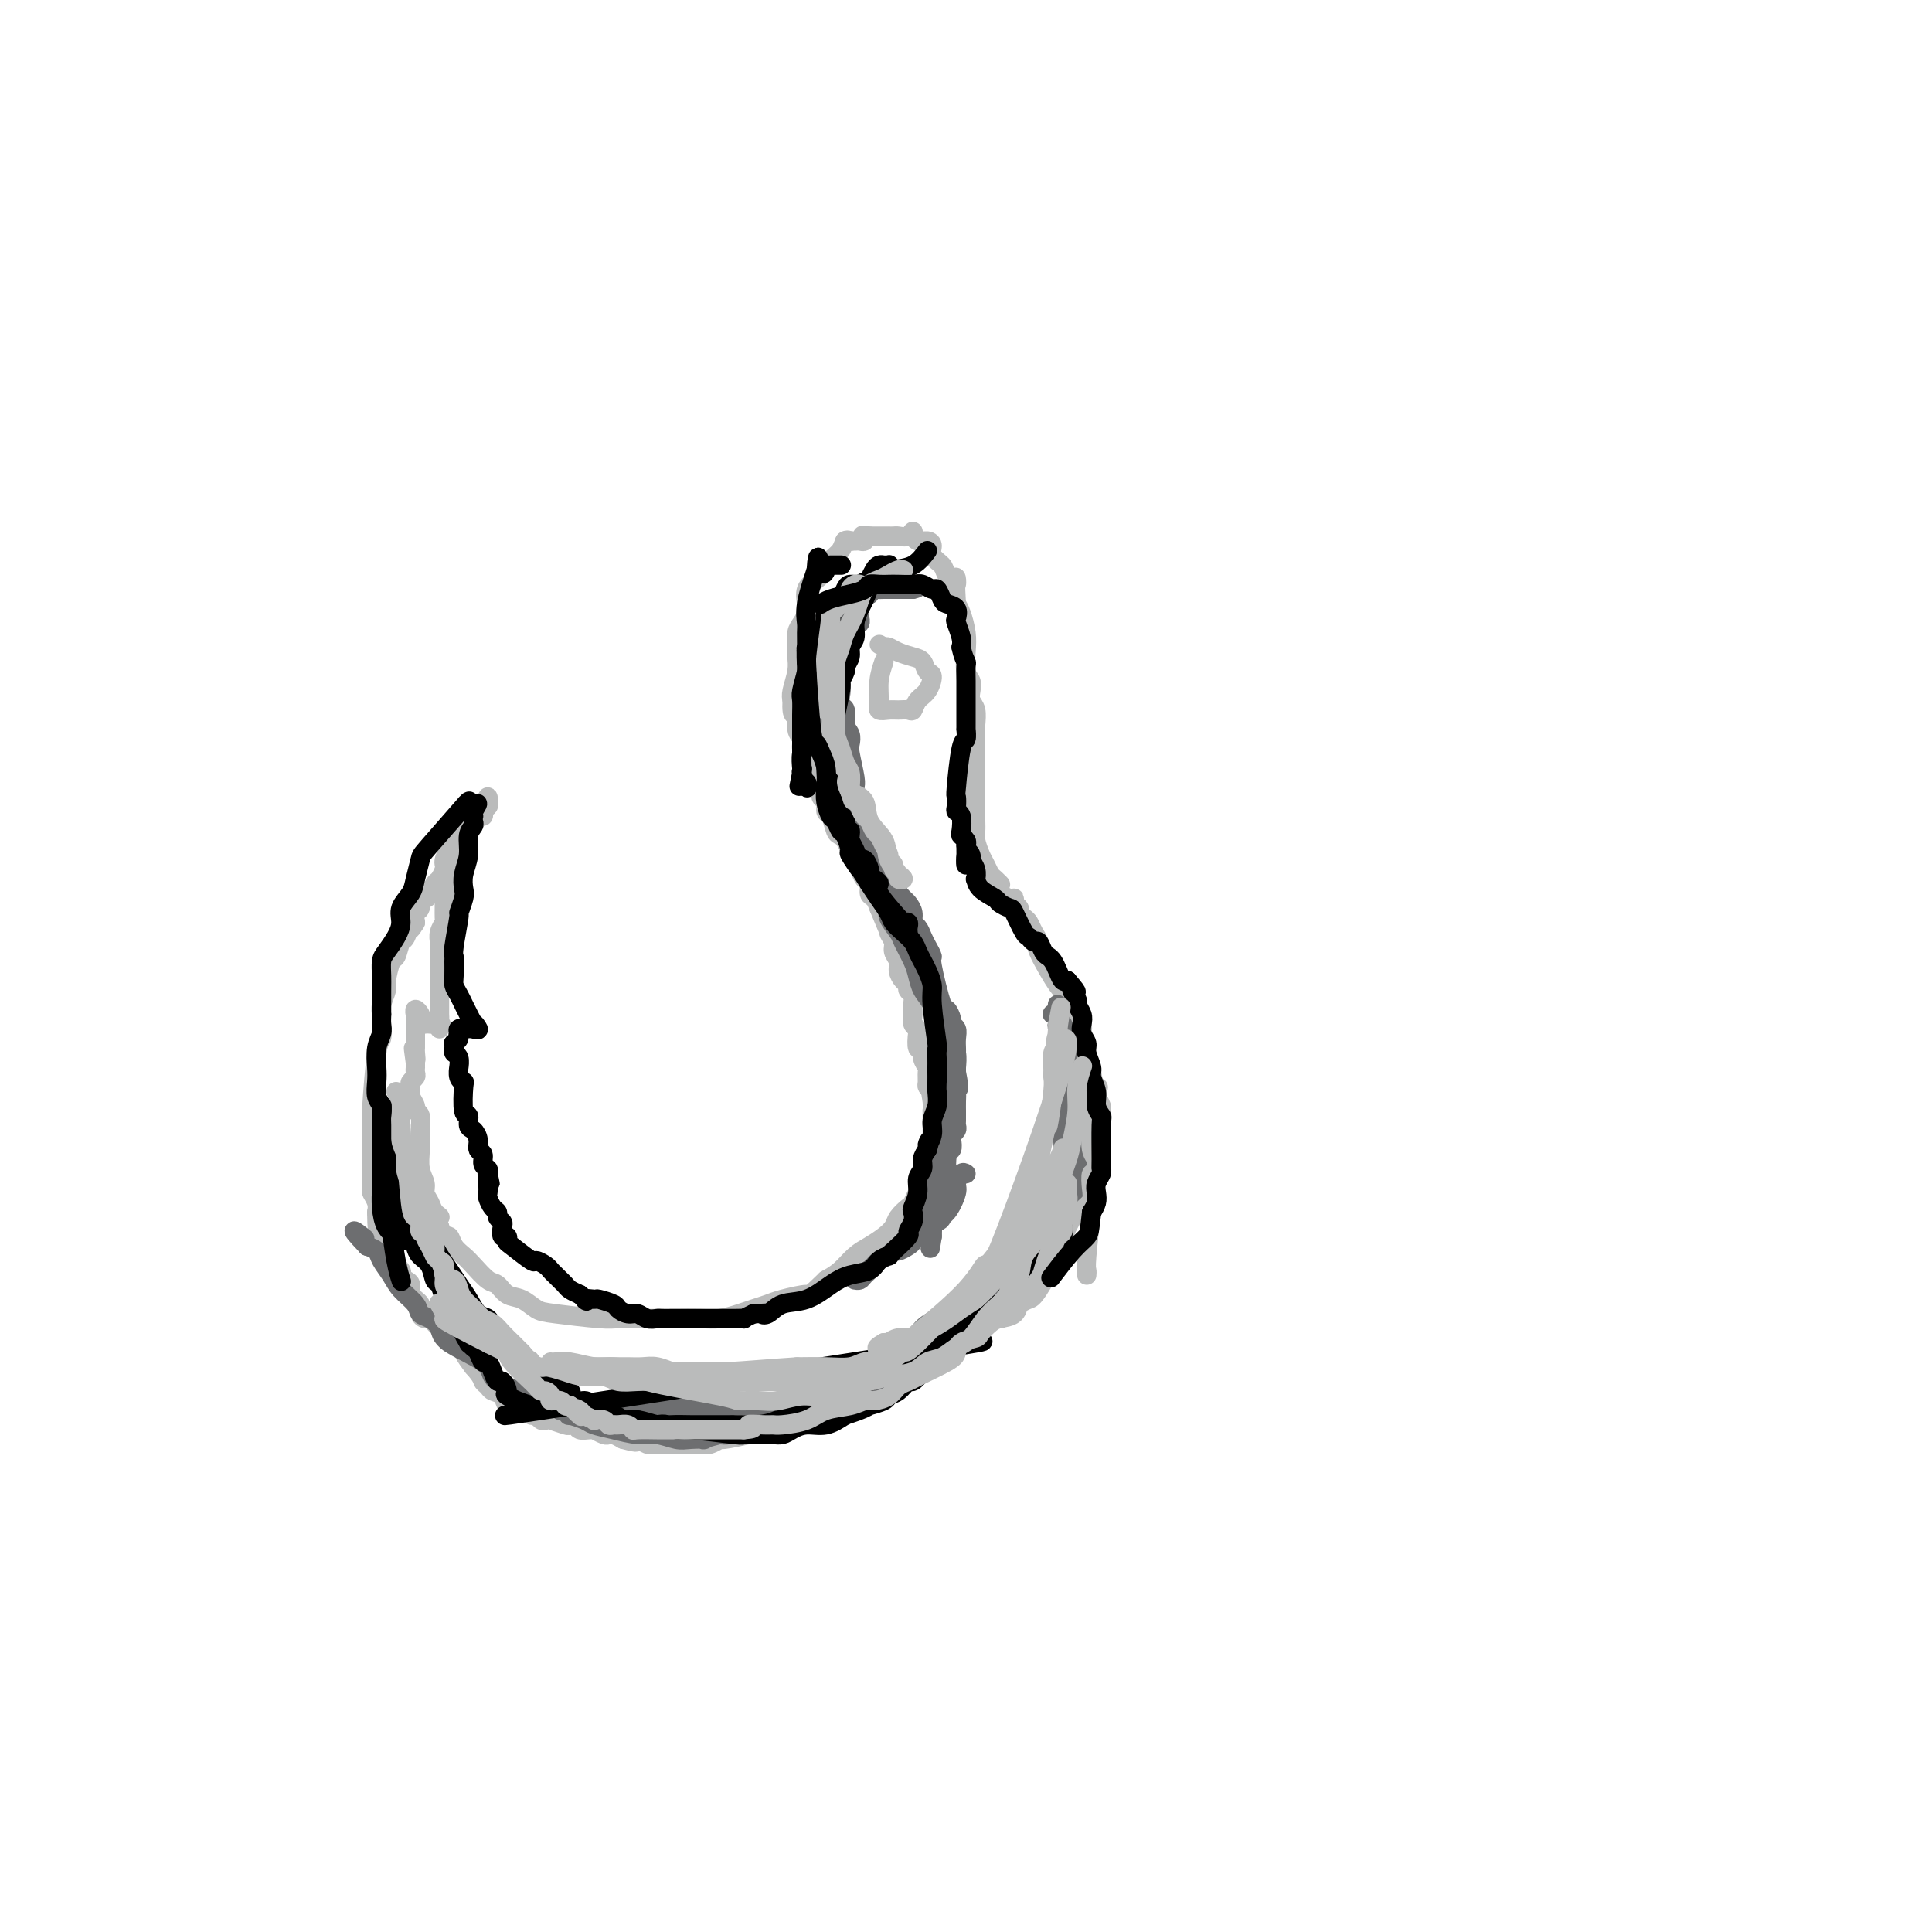 <svg viewBox='0 0 400 400' version='1.1' xmlns='http://www.w3.org/2000/svg' xmlns:xlink='http://www.w3.org/1999/xlink'><g fill='none' stroke='#BABBBB' stroke-width='4' stroke-linecap='round' stroke-linejoin='round'><path d='M176,112c0.098,0.048 0.196,0.096 0,0c-0.196,-0.096 -0.685,-0.335 -1,0c-0.315,0.335 -0.456,1.243 -1,2c-0.544,0.757 -1.491,1.361 -2,2c-0.509,0.639 -0.581,1.312 -1,2c-0.419,0.688 -1.187,1.392 -2,2c-0.813,0.608 -1.672,1.120 -2,2c-0.328,0.880 -0.126,2.126 0,3c0.126,0.874 0.177,1.374 0,2c-0.177,0.626 -0.582,1.377 -1,2c-0.418,0.623 -0.848,1.119 -1,2c-0.152,0.881 -0.027,2.148 0,3c0.027,0.852 -0.044,1.290 0,2c0.044,0.710 0.204,1.691 0,3c-0.204,1.309 -0.773,2.945 -1,4c-0.227,1.055 -0.114,1.527 0,2'/><path d='M164,145c-0.220,4.080 0.730,2.780 1,3c0.270,0.220 -0.139,1.959 0,3c0.139,1.041 0.826,1.382 1,2c0.174,0.618 -0.166,1.513 0,2c0.166,0.487 0.837,0.567 1,1c0.163,0.433 -0.182,1.219 0,2c0.182,0.781 0.890,1.556 1,2c0.110,0.444 -0.378,0.557 0,1c0.378,0.443 1.621,1.216 2,2c0.379,0.784 -0.106,1.580 0,2c0.106,0.420 0.802,0.466 1,1c0.198,0.534 -0.102,1.557 0,2c0.102,0.443 0.605,0.307 1,1c0.395,0.693 0.683,2.216 1,3c0.317,0.784 0.662,0.829 1,1c0.338,0.171 0.668,0.470 1,1c0.332,0.530 0.667,1.293 1,2c0.333,0.707 0.663,1.359 1,2c0.337,0.641 0.682,1.270 1,2c0.318,0.730 0.610,1.560 1,2c0.390,0.440 0.878,0.489 1,1c0.122,0.511 -0.121,1.484 0,2c0.121,0.516 0.606,0.576 1,1c0.394,0.424 0.697,1.212 1,2'/><path d='M182,188c2.946,7.070 1.310,3.245 1,2c-0.310,-1.245 0.705,0.089 1,1c0.295,0.911 -0.132,1.399 0,2c0.132,0.601 0.823,1.317 1,2c0.177,0.683 -0.159,1.335 0,2c0.159,0.665 0.812,1.344 1,2c0.188,0.656 -0.089,1.288 0,2c0.089,0.712 0.546,1.503 1,2c0.454,0.497 0.907,0.699 1,1c0.093,0.301 -0.172,0.700 0,1c0.172,0.300 0.782,0.501 1,1c0.218,0.499 0.045,1.297 0,2c-0.045,0.703 0.040,1.310 0,2c-0.040,0.690 -0.203,1.462 0,2c0.203,0.538 0.771,0.844 1,1c0.229,0.156 0.118,0.164 0,1c-0.118,0.836 -0.242,2.499 0,3c0.242,0.501 0.850,-0.160 1,0c0.150,0.160 -0.157,1.142 0,2c0.157,0.858 0.777,1.592 1,2c0.223,0.408 0.050,0.491 0,1c-0.050,0.509 0.025,1.445 0,2c-0.025,0.555 -0.150,0.730 0,1c0.150,0.270 0.575,0.635 1,1'/><path d='M193,226c1.702,6.079 0.456,2.277 0,1c-0.456,-1.277 -0.122,-0.027 0,1c0.122,1.027 0.033,1.833 0,2c-0.033,0.167 -0.009,-0.306 0,0c0.009,0.306 0.002,1.390 0,2c-0.002,0.610 0.000,0.744 0,1c-0.000,0.256 -0.004,0.632 0,1c0.004,0.368 0.015,0.728 0,1c-0.015,0.272 -0.056,0.455 0,1c0.056,0.545 0.208,1.453 0,2c-0.208,0.547 -0.777,0.733 -1,1c-0.223,0.267 -0.102,0.614 0,1c0.102,0.386 0.183,0.809 0,2c-0.183,1.191 -0.630,3.148 -1,4c-0.370,0.852 -0.662,0.598 -1,1c-0.338,0.402 -0.723,1.458 -1,2c-0.277,0.542 -0.447,0.568 -1,1c-0.553,0.432 -1.488,1.269 -2,2c-0.512,0.731 -0.601,1.354 -1,2c-0.399,0.646 -1.107,1.314 -2,2c-0.893,0.686 -1.971,1.390 -3,2c-1.029,0.610 -2.008,1.126 -3,2c-0.992,0.874 -1.998,2.107 -3,3c-1.002,0.893 -2.001,1.447 -3,2'/><path d='M171,265c-3.735,3.571 -3.072,2.998 -4,3c-0.928,0.002 -3.448,0.579 -5,1c-1.552,0.421 -2.136,0.687 -3,1c-0.864,0.313 -2.009,0.672 -3,1c-0.991,0.328 -1.829,0.624 -3,1c-1.171,0.376 -2.675,0.833 -4,1c-1.325,0.167 -2.470,0.045 -4,0c-1.530,-0.045 -3.447,-0.011 -5,0c-1.553,0.011 -2.744,-0.000 -4,0c-1.256,0.000 -2.576,0.012 -4,0c-1.424,-0.012 -2.951,-0.049 -4,0c-1.049,0.049 -1.622,0.183 -4,0c-2.378,-0.183 -6.563,-0.683 -9,-1c-2.437,-0.317 -3.127,-0.450 -4,-1c-0.873,-0.550 -1.928,-1.516 -3,-2c-1.072,-0.484 -2.160,-0.486 -3,-1c-0.840,-0.514 -1.433,-1.541 -2,-2c-0.567,-0.459 -1.107,-0.352 -2,-1c-0.893,-0.648 -2.137,-2.053 -3,-3c-0.863,-0.947 -1.345,-1.436 -2,-2c-0.655,-0.564 -1.485,-1.203 -2,-2c-0.515,-0.797 -0.716,-1.753 -1,-2c-0.284,-0.247 -0.653,0.215 -1,0c-0.347,-0.215 -0.674,-1.108 -1,-2'/><path d='M91,254c-2.117,-2.584 -0.408,-2.043 0,-2c0.408,0.043 -0.483,-0.413 -1,-1c-0.517,-0.587 -0.660,-1.304 -1,-2c-0.340,-0.696 -0.876,-1.371 -1,-2c-0.124,-0.629 0.163,-1.213 0,-2c-0.163,-0.787 -0.775,-1.776 -1,-3c-0.225,-1.224 -0.064,-2.681 0,-4c0.064,-1.319 0.032,-2.499 0,-3c-0.032,-0.501 -0.065,-0.323 0,-1c0.065,-0.677 0.228,-2.210 0,-3c-0.228,-0.790 -0.846,-0.838 -1,-1c-0.154,-0.162 0.155,-0.439 0,-1c-0.155,-0.561 -0.775,-1.407 -1,-2c-0.225,-0.593 -0.057,-0.932 0,-1c0.057,-0.068 0.001,0.137 0,0c-0.001,-0.137 0.052,-0.615 0,-1c-0.052,-0.385 -0.210,-0.677 0,-1c0.210,-0.323 0.788,-0.678 1,-1c0.212,-0.322 0.057,-0.612 0,-1c-0.057,-0.388 -0.015,-0.874 0,-1c0.015,-0.126 0.004,0.107 0,0c-0.004,-0.107 -0.002,-0.553 0,-1'/><path d='M86,220c-0.774,-5.438 -0.207,-2.035 0,-1c0.207,1.035 0.056,-0.300 0,-1c-0.056,-0.700 -0.015,-0.765 0,-1c0.015,-0.235 0.004,-0.641 0,-1c-0.004,-0.359 -0.001,-0.670 0,-1c0.001,-0.330 0.000,-0.680 0,-1c-0.000,-0.320 -0.000,-0.612 0,-1c0.000,-0.388 0.000,-0.874 0,-1c-0.000,-0.126 -0.000,0.107 0,0c0.000,-0.107 0.000,-0.553 0,-1'/><path d='M86,211c0.016,-1.545 0.056,-0.908 0,-1c-0.056,-0.092 -0.208,-0.914 0,-1c0.208,-0.086 0.777,0.565 1,1c0.223,0.435 0.101,0.653 0,1c-0.101,0.347 -0.181,0.824 0,1c0.181,0.176 0.623,0.052 1,0c0.377,-0.052 0.689,-0.030 1,0c0.311,0.030 0.619,0.070 1,0c0.381,-0.070 0.833,-0.250 1,0c0.167,0.250 0.048,0.928 0,1c-0.048,0.072 -0.024,-0.464 0,-1'/><path d='M91,212c0.774,0.207 0.207,0.226 0,0c-0.207,-0.226 -0.056,-0.697 0,-1c0.056,-0.303 0.015,-0.436 0,-1c-0.015,-0.564 -0.004,-1.557 0,-2c0.004,-0.443 0.001,-0.336 0,-1c-0.001,-0.664 0.000,-2.100 0,-3c-0.000,-0.900 -0.001,-1.266 0,-2c0.001,-0.734 0.004,-1.836 0,-3c-0.004,-1.164 -0.015,-2.388 0,-3c0.015,-0.612 0.057,-0.610 0,-1c-0.057,-0.390 -0.212,-1.170 0,-2c0.212,-0.830 0.792,-1.710 1,-2c0.208,-0.290 0.045,0.009 0,-1c-0.045,-1.009 0.029,-3.326 0,-4c-0.029,-0.674 -0.163,0.296 0,0c0.163,-0.296 0.621,-1.858 1,-3c0.379,-1.142 0.679,-1.863 1,-3c0.321,-1.137 0.663,-2.691 1,-4c0.337,-1.309 0.668,-2.375 1,-3c0.332,-0.625 0.663,-0.811 1,-1c0.337,-0.189 0.678,-0.380 1,-1c0.322,-0.620 0.625,-1.667 1,-2c0.375,-0.333 0.821,0.048 1,0c0.179,-0.048 0.089,-0.524 0,-1'/><path d='M100,168c1.177,-3.022 0.120,-1.576 0,-1c-0.120,0.576 0.696,0.283 1,0c0.304,-0.283 0.097,-0.555 0,-1c-0.097,-0.445 -0.082,-1.062 0,-1c0.082,0.062 0.233,0.805 0,1c-0.233,0.195 -0.850,-0.158 -1,0c-0.150,0.158 0.166,0.826 0,1c-0.166,0.174 -0.814,-0.145 -1,0c-0.186,0.145 0.090,0.756 0,1c-0.090,0.244 -0.545,0.122 -1,0'/><path d='M98,168c-0.420,0.702 0.031,0.958 0,1c-0.031,0.042 -0.543,-0.128 -1,0c-0.457,0.128 -0.859,0.556 -1,1c-0.141,0.444 -0.022,0.905 0,1c0.022,0.095 -0.053,-0.175 0,0c0.053,0.175 0.235,0.796 0,1c-0.235,0.204 -0.886,-0.009 -1,0c-0.114,0.009 0.310,0.239 0,1c-0.310,0.761 -1.354,2.053 -2,3c-0.646,0.947 -0.894,1.548 -1,2c-0.106,0.452 -0.070,0.754 0,1c0.070,0.246 0.174,0.434 0,1c-0.174,0.566 -0.625,1.509 -1,2c-0.375,0.491 -0.674,0.531 -1,1c-0.326,0.469 -0.680,1.368 -1,2c-0.320,0.632 -0.608,0.998 -1,1c-0.392,0.002 -0.889,-0.360 -1,0c-0.111,0.360 0.162,1.443 0,2c-0.162,0.557 -0.761,0.588 -1,1c-0.239,0.412 -0.120,1.206 0,2'/><path d='M86,191c-2.035,3.379 -1.122,0.327 -1,0c0.122,-0.327 -0.546,2.070 -1,3c-0.454,0.930 -0.695,0.394 -1,1c-0.305,0.606 -0.674,2.354 -1,3c-0.326,0.646 -0.609,0.190 -1,1c-0.391,0.810 -0.890,2.887 -1,4c-0.110,1.113 0.167,1.262 0,2c-0.167,0.738 -0.780,2.065 -1,3c-0.220,0.935 -0.049,1.478 0,2c0.049,0.522 -0.025,1.023 0,2c0.025,0.977 0.150,2.430 0,3c-0.150,0.570 -0.576,0.255 -1,3c-0.424,2.745 -0.846,8.548 -1,11c-0.154,2.452 -0.041,1.553 0,2c0.041,0.447 0.011,2.240 0,3c-0.011,0.760 -0.003,0.488 0,1c0.003,0.512 -0.000,1.810 0,3c0.000,1.190 0.004,2.272 0,3c-0.004,0.728 -0.015,1.101 0,2c0.015,0.899 0.056,2.323 0,3c-0.056,0.677 -0.207,0.605 0,1c0.207,0.395 0.774,1.256 1,2c0.226,0.744 0.113,1.372 0,2'/><path d='M78,251c0.072,6.847 0.752,2.465 1,1c0.248,-1.465 0.066,-0.012 0,1c-0.066,1.012 -0.014,1.585 0,2c0.014,0.415 -0.009,0.674 0,1c0.009,0.326 0.049,0.721 0,1c-0.049,0.279 -0.185,0.442 0,1c0.185,0.558 0.693,1.512 1,2c0.307,0.488 0.412,0.511 1,1c0.588,0.489 1.658,1.443 2,2c0.342,0.557 -0.044,0.715 0,1c0.044,0.285 0.519,0.696 1,1c0.481,0.304 0.969,0.503 1,1c0.031,0.497 -0.396,1.294 0,2c0.396,0.706 1.615,1.321 2,2c0.385,0.679 -0.065,1.423 0,2c0.065,0.577 0.646,0.985 1,1c0.354,0.015 0.480,-0.365 1,0c0.520,0.365 1.434,1.476 2,2c0.566,0.524 0.784,0.461 1,1c0.216,0.539 0.429,1.681 1,2c0.571,0.319 1.500,-0.183 2,0c0.500,0.183 0.571,1.052 1,2c0.429,0.948 1.214,1.974 2,3'/><path d='M98,283c1.948,2.180 1.816,2.630 2,3c0.184,0.370 0.682,0.659 1,1c0.318,0.341 0.456,0.735 1,1c0.544,0.265 1.494,0.401 2,1c0.506,0.599 0.569,1.662 1,2c0.431,0.338 1.228,-0.049 2,0c0.772,0.049 1.517,0.535 2,1c0.483,0.465 0.705,0.908 1,1c0.295,0.092 0.664,-0.168 1,0c0.336,0.168 0.639,0.763 1,1c0.361,0.237 0.779,0.115 1,0c0.221,-0.115 0.243,-0.223 1,0c0.757,0.223 2.248,0.778 3,1c0.752,0.222 0.766,0.112 1,0c0.234,-0.112 0.688,-0.227 1,0c0.312,0.227 0.483,0.797 1,1c0.517,0.203 1.382,0.041 2,0c0.618,-0.041 0.991,0.041 1,0c0.009,-0.041 -0.346,-0.204 0,0c0.346,0.204 1.392,0.776 2,1c0.608,0.224 0.779,0.099 1,0c0.221,-0.099 0.492,-0.171 1,0c0.508,0.171 1.254,0.586 2,1'/><path d='M129,298c4.134,1.099 2.469,0.347 2,0c-0.469,-0.347 0.258,-0.289 1,0c0.742,0.289 1.498,0.810 2,1c0.502,0.190 0.750,0.051 1,0c0.250,-0.051 0.504,-0.014 1,0c0.496,0.014 1.235,0.003 2,0c0.765,-0.003 1.555,0.000 2,0c0.445,-0.000 0.544,-0.004 1,0c0.456,0.004 1.270,0.016 2,0c0.730,-0.016 1.375,-0.060 2,0c0.625,0.060 1.231,0.224 2,0c0.769,-0.224 1.701,-0.834 2,-1c0.299,-0.166 -0.035,0.114 1,0c1.035,-0.114 3.438,-0.621 5,-1c1.562,-0.379 2.282,-0.631 3,-1c0.718,-0.369 1.434,-0.857 2,-1c0.566,-0.143 0.982,0.057 2,0c1.018,-0.057 2.637,-0.371 4,-1c1.363,-0.629 2.471,-1.572 4,-2c1.529,-0.428 3.479,-0.341 5,-1c1.521,-0.659 2.614,-2.063 4,-3c1.386,-0.937 3.065,-1.406 4,-2c0.935,-0.594 1.124,-1.313 2,-2c0.876,-0.687 2.438,-1.344 4,-2'/><path d='M189,282c2.464,-1.284 1.624,0.008 2,0c0.376,-0.008 1.968,-1.314 3,-2c1.032,-0.686 1.506,-0.751 2,-1c0.494,-0.249 1.009,-0.682 2,-1c0.991,-0.318 2.457,-0.523 3,-1c0.543,-0.477 0.162,-1.228 1,-2c0.838,-0.772 2.894,-1.567 4,-2c1.106,-0.433 1.263,-0.504 2,-1c0.737,-0.496 2.053,-1.416 3,-2c0.947,-0.584 1.524,-0.830 2,-1c0.476,-0.170 0.852,-0.264 2,-2c1.148,-1.736 3.067,-5.116 4,-7c0.933,-1.884 0.880,-2.273 1,-3c0.120,-0.727 0.412,-1.792 1,-3c0.588,-1.208 1.471,-2.559 2,-4c0.529,-1.441 0.702,-2.974 1,-5c0.298,-2.026 0.721,-4.546 1,-6c0.279,-1.454 0.415,-1.842 1,-3c0.585,-1.158 1.618,-3.087 2,-4c0.382,-0.913 0.113,-0.812 0,-1c-0.113,-0.188 -0.069,-0.666 0,-1c0.069,-0.334 0.163,-0.524 0,-1c-0.163,-0.476 -0.581,-1.238 -1,-2'/><path d='M227,227c0.668,-3.585 0.336,-1.047 0,-1c-0.336,0.047 -0.678,-2.397 -1,-4c-0.322,-1.603 -0.625,-2.366 -1,-3c-0.375,-0.634 -0.821,-1.138 -1,-2c-0.179,-0.862 -0.089,-2.080 0,-3c0.089,-0.920 0.178,-1.540 0,-2c-0.178,-0.460 -0.622,-0.758 -1,-1c-0.378,-0.242 -0.689,-0.426 -1,-1c-0.311,-0.574 -0.620,-1.538 -1,-2c-0.380,-0.462 -0.829,-0.424 -1,-1c-0.171,-0.576 -0.063,-1.768 0,-2c0.063,-0.232 0.080,0.495 -1,-1c-1.080,-1.495 -3.259,-5.213 -4,-7c-0.741,-1.787 -0.045,-1.645 0,-2c0.045,-0.355 -0.561,-1.209 -1,-2c-0.439,-0.791 -0.710,-1.521 -1,-2c-0.290,-0.479 -0.599,-0.707 -1,-1c-0.401,-0.293 -0.894,-0.652 -1,-1c-0.106,-0.348 0.176,-0.684 0,-1c-0.176,-0.316 -0.810,-0.610 -1,-1c-0.190,-0.390 0.064,-0.874 0,-1c-0.064,-0.126 -0.447,0.107 -1,0c-0.553,-0.107 -1.277,-0.553 -2,-1'/><path d='M207,185c-2.427,-4.424 -0.495,-2.483 0,-2c0.495,0.483 -0.445,-0.493 -1,-1c-0.555,-0.507 -0.723,-0.544 -1,-1c-0.277,-0.456 -0.663,-1.329 -1,-2c-0.337,-0.671 -0.626,-1.138 -1,-2c-0.374,-0.862 -0.832,-2.117 -1,-3c-0.168,-0.883 -0.045,-1.392 0,-2c0.045,-0.608 0.012,-1.314 0,-2c-0.012,-0.686 -0.003,-1.351 0,-2c0.003,-0.649 0.001,-1.280 0,-2c-0.001,-0.720 -0.001,-1.529 0,-2c0.001,-0.471 0.001,-0.605 0,-2c-0.001,-1.395 -0.004,-4.050 0,-6c0.004,-1.950 0.015,-3.194 0,-4c-0.015,-0.806 -0.056,-1.175 0,-2c0.056,-0.825 0.207,-2.106 0,-3c-0.207,-0.894 -0.774,-1.400 -1,-2c-0.226,-0.600 -0.112,-1.293 0,-2c0.112,-0.707 0.223,-1.429 0,-2c-0.223,-0.571 -0.781,-0.993 -1,-2c-0.219,-1.007 -0.100,-2.600 0,-4c0.100,-1.400 0.181,-2.608 0,-4c-0.181,-1.392 -0.623,-2.969 -1,-4c-0.377,-1.031 -0.688,-1.515 -1,-2'/><path d='M198,125c-0.505,-8.391 0.233,-4.868 0,-4c-0.233,0.868 -1.438,-0.920 -2,-2c-0.562,-1.080 -0.483,-1.451 -1,-2c-0.517,-0.549 -1.631,-1.276 -2,-2c-0.369,-0.724 0.006,-1.447 0,-2c-0.006,-0.553 -0.393,-0.938 -1,-1c-0.607,-0.062 -1.432,0.197 -2,0c-0.568,-0.197 -0.877,-0.852 -1,-1c-0.123,-0.148 -0.060,0.209 0,0c0.060,-0.209 0.117,-0.984 0,-1c-0.117,-0.016 -0.409,0.728 -1,1c-0.591,0.272 -1.482,0.073 -2,0c-0.518,-0.073 -0.664,-0.020 -1,0c-0.336,0.020 -0.863,0.005 -1,0c-0.137,-0.005 0.117,-0.001 0,0c-0.117,0.001 -0.606,0.000 -1,0c-0.394,-0.000 -0.693,-0.000 -1,0c-0.307,0.000 -0.621,0.000 -1,0c-0.379,-0.000 -0.823,-0.000 -1,0c-0.177,0.000 -0.089,0.000 0,0'/><path d='M180,111c-2.096,-0.215 -1.335,-0.254 -1,0c0.335,0.254 0.244,0.800 0,1c-0.244,0.200 -0.640,0.054 -1,0c-0.360,-0.054 -0.685,-0.014 -1,0c-0.315,0.014 -0.621,0.004 -1,0c-0.379,-0.004 -0.830,-0.001 -1,0c-0.170,0.001 -0.059,0.000 0,0c0.059,-0.000 0.067,-0.000 0,0c-0.067,0.000 -0.210,0.000 0,0c0.210,-0.000 0.774,-0.000 1,0c0.226,0.000 0.113,0.000 0,0'/><path d='M183,137c-0.436,1.298 -0.871,2.597 -1,4c-0.129,1.403 0.049,2.911 0,4c-0.049,1.089 -0.325,1.757 0,2c0.325,0.243 1.252,0.059 2,0c0.748,-0.059 1.317,0.008 2,0c0.683,-0.008 1.480,-0.090 2,0c0.520,0.090 0.763,0.352 1,0c0.237,-0.352 0.467,-1.316 1,-2c0.533,-0.684 1.367,-1.086 2,-2c0.633,-0.914 1.064,-2.339 1,-3c-0.064,-0.661 -0.623,-0.559 -1,-1c-0.377,-0.441 -0.574,-1.425 -1,-2c-0.426,-0.575 -1.083,-0.742 -2,-1c-0.917,-0.258 -2.093,-0.608 -3,-1c-0.907,-0.392 -1.545,-0.826 -2,-1c-0.455,-0.174 -0.728,-0.087 -1,0'/><path d='M183,134c-1.667,-1.000 -0.833,-0.500 0,0'/></g>
<g fill='none' stroke='#6D6E70' stroke-width='4' stroke-linecap='round' stroke-linejoin='round'><path d='M184,118c0.000,-0.001 0.001,-0.002 0,0c-0.001,0.002 -0.002,0.008 0,0c0.002,-0.008 0.008,-0.028 0,0c-0.008,0.028 -0.028,0.105 0,0c0.028,-0.105 0.106,-0.393 0,0c-0.106,0.393 -0.395,1.467 -1,2c-0.605,0.533 -1.525,0.524 -2,1c-0.475,0.476 -0.506,1.437 -1,2c-0.494,0.563 -1.452,0.728 -2,1c-0.548,0.272 -0.687,0.650 -1,1c-0.313,0.350 -0.802,0.672 -1,1c-0.198,0.328 -0.106,0.661 0,1c0.106,0.339 0.226,0.685 0,1c-0.226,0.315 -0.796,0.600 -1,1c-0.204,0.400 -0.041,0.915 0,1c0.041,0.085 -0.041,-0.258 0,0c0.041,0.258 0.204,1.119 0,2c-0.204,0.881 -0.776,1.783 -1,2c-0.224,0.217 -0.099,-0.249 0,0c0.099,0.249 0.171,1.214 0,2c-0.171,0.786 -0.586,1.393 -1,2'/><path d='M173,138c-0.464,2.052 -0.123,1.183 0,1c0.123,-0.183 0.029,0.322 0,1c-0.029,0.678 0.006,1.530 0,2c-0.006,0.470 -0.054,0.559 0,1c0.054,0.441 0.211,1.236 0,2c-0.211,0.764 -0.788,1.498 -1,2c-0.212,0.502 -0.057,0.773 0,1c0.057,0.227 0.015,0.411 0,1c-0.015,0.589 -0.005,1.583 0,2c0.005,0.417 0.005,0.259 0,1c-0.005,0.741 -0.017,2.382 0,3c0.017,0.618 0.061,0.212 0,1c-0.061,0.788 -0.227,2.770 0,4c0.227,1.230 0.845,1.706 1,2c0.155,0.294 -0.155,0.404 0,1c0.155,0.596 0.774,1.676 1,2c0.226,0.324 0.060,-0.109 0,0c-0.060,0.109 -0.015,0.761 0,1c0.015,0.239 0.001,0.064 0,0c-0.001,-0.064 0.010,-0.017 0,0c-0.010,0.017 -0.041,0.005 0,0c0.041,-0.005 0.155,-0.001 0,0c-0.155,0.001 -0.577,0.001 -1,0'/><path d='M173,166c0.044,4.107 0.153,0.373 0,-1c-0.153,-1.373 -0.567,-0.386 -1,-1c-0.433,-0.614 -0.886,-2.830 -1,-4c-0.114,-1.170 0.109,-1.294 0,-2c-0.109,-0.706 -0.551,-1.995 -1,-3c-0.449,-1.005 -0.905,-1.726 -1,-3c-0.095,-1.274 0.171,-3.100 0,-4c-0.171,-0.900 -0.777,-0.875 -1,-1c-0.223,-0.125 -0.061,-0.400 0,-1c0.061,-0.600 0.020,-1.524 0,-2c-0.020,-0.476 -0.021,-0.505 0,-1c0.021,-0.495 0.062,-1.456 0,-2c-0.062,-0.544 -0.228,-0.670 0,-2c0.228,-1.330 0.849,-3.863 1,-5c0.151,-1.137 -0.170,-0.878 0,-1c0.170,-0.122 0.829,-0.625 1,-1c0.171,-0.375 -0.148,-0.623 0,-1c0.148,-0.377 0.761,-0.885 1,-1c0.239,-0.115 0.103,0.161 0,0c-0.103,-0.161 -0.172,-0.760 0,-1c0.172,-0.240 0.586,-0.120 1,0'/><path d='M172,129c0.796,-2.320 0.787,-0.622 1,0c0.213,0.622 0.648,0.166 1,0c0.352,-0.166 0.620,-0.043 1,0c0.380,0.043 0.872,0.007 1,0c0.128,-0.007 -0.108,0.016 0,0c0.108,-0.016 0.561,-0.072 1,0c0.439,0.072 0.865,0.272 1,0c0.135,-0.272 -0.020,-1.016 0,-1c0.020,0.016 0.216,0.791 0,1c-0.216,0.209 -0.842,-0.148 -1,0c-0.158,0.148 0.154,0.803 0,1c-0.154,0.197 -0.772,-0.062 -1,0c-0.228,0.062 -0.065,0.446 0,1c0.065,0.554 0.033,1.277 0,2'/><path d='M176,133c-0.266,0.911 0.069,1.188 0,2c-0.069,0.812 -0.540,2.158 -1,3c-0.460,0.842 -0.907,1.179 -1,2c-0.093,0.821 0.167,2.126 0,3c-0.167,0.874 -0.763,1.319 -1,2c-0.237,0.681 -0.116,1.600 0,2c0.116,0.400 0.227,0.281 0,1c-0.227,0.719 -0.792,2.277 -1,3c-0.208,0.723 -0.059,0.613 0,1c0.059,0.387 0.027,1.273 0,2c-0.027,0.727 -0.051,1.294 0,2c0.051,0.706 0.175,1.549 0,2c-0.175,0.451 -0.650,0.510 0,2c0.650,1.490 2.425,4.412 3,6c0.575,1.588 -0.050,1.843 0,2c0.050,0.157 0.774,0.217 1,1c0.226,0.783 -0.046,2.289 0,3c0.046,0.711 0.411,0.627 1,1c0.589,0.373 1.401,1.202 2,2c0.599,0.798 0.985,1.564 1,2c0.015,0.436 -0.342,0.540 0,1c0.342,0.460 1.383,1.274 2,2c0.617,0.726 0.808,1.363 1,2'/><path d='M183,182c1.880,3.604 1.081,0.614 1,0c-0.081,-0.614 0.557,1.148 1,2c0.443,0.852 0.692,0.796 1,1c0.308,0.204 0.674,0.670 1,1c0.326,0.330 0.612,0.525 1,1c0.388,0.475 0.877,1.229 1,2c0.123,0.771 -0.120,1.559 0,2c0.120,0.441 0.605,0.534 1,1c0.395,0.466 0.701,1.303 1,2c0.299,0.697 0.590,1.253 1,2c0.410,0.747 0.937,1.685 1,2c0.063,0.315 -0.338,0.007 0,2c0.338,1.993 1.415,6.288 2,8c0.585,1.712 0.679,0.843 1,1c0.321,0.157 0.871,1.341 1,2c0.129,0.659 -0.162,0.791 0,1c0.162,0.209 0.775,0.493 1,1c0.225,0.507 0.060,1.238 0,2c-0.060,0.762 -0.016,1.555 0,2c0.016,0.445 0.004,0.543 0,1c-0.004,0.457 -0.001,1.273 0,2c0.001,0.727 0.001,1.363 0,2'/><path d='M198,222c0.928,4.664 0.249,3.325 0,3c-0.249,-0.325 -0.067,0.365 0,1c0.067,0.635 0.018,1.217 0,2c-0.018,0.783 -0.004,1.768 0,2c0.004,0.232 -0.003,-0.288 0,0c0.003,0.288 0.015,1.385 0,2c-0.015,0.615 -0.055,0.747 0,1c0.055,0.253 0.207,0.628 0,1c-0.207,0.372 -0.772,0.741 -1,1c-0.228,0.259 -0.118,0.407 0,1c0.118,0.593 0.242,1.630 0,2c-0.242,0.370 -0.852,0.074 -1,2c-0.148,1.926 0.167,6.074 0,8c-0.167,1.926 -0.815,1.629 -1,2c-0.185,0.371 0.094,1.410 0,2c-0.094,0.590 -0.561,0.733 -1,1c-0.439,0.267 -0.850,0.660 -1,1c-0.150,0.340 -0.040,0.627 0,1c0.040,0.373 0.011,0.831 0,1c-0.011,0.169 -0.003,0.048 0,0c0.003,-0.048 0.002,-0.024 0,0'/><path d='M193,256c-0.781,5.134 -0.235,0.968 0,-1c0.235,-1.968 0.158,-1.737 0,-2c-0.158,-0.263 -0.397,-1.019 0,-4c0.397,-2.981 1.431,-8.187 2,-11c0.569,-2.813 0.674,-3.233 1,-4c0.326,-0.767 0.872,-1.881 1,-3c0.128,-1.119 -0.161,-2.243 0,-3c0.161,-0.757 0.772,-1.148 1,-2c0.228,-0.852 0.074,-2.164 0,-3c-0.074,-0.836 -0.068,-1.197 0,-2c0.068,-0.803 0.197,-2.048 0,-3c-0.197,-0.952 -0.722,-1.609 -1,-2c-0.278,-0.391 -0.311,-0.515 -1,-2c-0.689,-1.485 -2.034,-4.331 -3,-6c-0.966,-1.669 -1.553,-2.161 -2,-3c-0.447,-0.839 -0.755,-2.024 -1,-3c-0.245,-0.976 -0.429,-1.742 -1,-3c-0.571,-1.258 -1.529,-3.009 -2,-4c-0.471,-0.991 -0.455,-1.221 -1,-2c-0.545,-0.779 -1.652,-2.107 -2,-3c-0.348,-0.893 0.061,-1.353 0,-2c-0.061,-0.647 -0.593,-1.482 -1,-2c-0.407,-0.518 -0.688,-0.719 -1,-1c-0.312,-0.281 -0.656,-0.640 -1,-1'/><path d='M181,184c-2.852,-5.695 -1.481,-2.933 -1,-2c0.481,0.933 0.072,0.038 0,-1c-0.072,-1.038 0.192,-2.217 0,-3c-0.192,-0.783 -0.840,-1.168 -1,-2c-0.160,-0.832 0.167,-2.109 0,-3c-0.167,-0.891 -0.830,-1.394 -1,-2c-0.170,-0.606 0.152,-1.314 0,-2c-0.152,-0.686 -0.776,-1.350 -1,-2c-0.224,-0.650 -0.046,-1.287 0,-2c0.046,-0.713 -0.039,-1.504 0,-2c0.039,-0.496 0.203,-0.698 0,-2c-0.203,-1.302 -0.771,-3.705 -1,-5c-0.229,-1.295 -0.118,-1.484 0,-2c0.118,-0.516 0.241,-1.360 0,-2c-0.241,-0.640 -0.848,-1.078 -1,-2c-0.152,-0.922 0.152,-2.330 0,-3c-0.152,-0.670 -0.759,-0.601 -1,-1c-0.241,-0.399 -0.116,-1.265 0,-2c0.116,-0.735 0.225,-1.338 0,-2c-0.225,-0.662 -0.782,-1.384 -1,-2c-0.218,-0.616 -0.097,-1.127 0,-2c0.097,-0.873 0.171,-2.106 0,-3c-0.171,-0.894 -0.585,-1.447 -1,-2'/><path d='M172,133c-1.393,-8.311 -0.374,-3.589 0,-2c0.374,1.589 0.103,0.044 0,-1c-0.103,-1.044 -0.039,-1.586 0,-2c0.039,-0.414 0.051,-0.699 0,-1c-0.051,-0.301 -0.167,-0.619 0,-1c0.167,-0.381 0.616,-0.824 1,-1c0.384,-0.176 0.702,-0.086 1,0c0.298,0.086 0.578,0.168 1,0c0.422,-0.168 0.988,-0.585 1,-1c0.012,-0.415 -0.531,-0.829 0,-1c0.531,-0.171 2.135,-0.098 3,0c0.865,0.098 0.992,0.222 1,0c0.008,-0.222 -0.101,-0.792 0,-1c0.101,-0.208 0.412,-0.056 1,0c0.588,0.056 1.453,0.015 2,0c0.547,-0.015 0.776,-0.004 1,0c0.224,0.004 0.441,0.001 1,0c0.559,-0.001 1.458,-0.000 2,0c0.542,0.000 0.726,0.000 1,0c0.274,-0.000 0.637,-0.000 1,0'/><path d='M189,122c1.998,-0.377 0.494,-0.819 0,-1c-0.494,-0.181 0.022,-0.101 0,0c-0.022,0.101 -0.584,0.223 -1,0c-0.416,-0.223 -0.688,-0.792 -1,-1c-0.312,-0.208 -0.664,-0.055 -1,0c-0.336,0.055 -0.654,0.014 -1,0c-0.346,-0.014 -0.719,0.000 -1,0c-0.281,-0.000 -0.471,-0.015 -1,0c-0.529,0.015 -1.396,0.060 -2,0c-0.604,-0.060 -0.947,-0.226 -1,0c-0.053,0.226 0.182,0.844 0,1c-0.182,0.156 -0.780,-0.150 -1,0c-0.220,0.150 -0.063,0.757 0,1c0.063,0.243 0.031,0.121 0,0'/><path d='M226,225c0.000,0.263 0.001,0.526 0,1c-0.001,0.474 -0.003,1.159 0,2c0.003,0.841 0.011,1.839 0,3c-0.011,1.161 -0.041,2.485 0,3c0.041,0.515 0.151,0.222 0,1c-0.151,0.778 -0.565,2.628 -1,4c-0.435,1.372 -0.890,2.266 -1,3c-0.110,0.734 0.125,1.309 0,2c-0.125,0.691 -0.611,1.499 -1,2c-0.389,0.501 -0.682,0.697 -1,1c-0.318,0.303 -0.661,0.714 -1,1c-0.339,0.286 -0.673,0.448 -1,1c-0.327,0.552 -0.646,1.495 -1,2c-0.354,0.505 -0.743,0.572 -1,1c-0.257,0.428 -0.384,1.217 -1,2c-0.616,0.783 -1.723,1.561 -2,2c-0.277,0.439 0.276,0.540 0,1c-0.276,0.460 -1.382,1.278 -2,2c-0.618,0.722 -0.748,1.349 -1,2c-0.252,0.651 -0.626,1.325 -1,2'/><path d='M211,263c-2.054,3.030 -1.187,2.105 -1,2c0.187,-0.105 -0.304,0.609 -1,1c-0.696,0.391 -1.595,0.457 -2,1c-0.405,0.543 -0.316,1.563 -1,2c-0.684,0.437 -2.141,0.292 -3,1c-0.859,0.708 -1.121,2.267 -2,3c-0.879,0.733 -2.376,0.638 -3,1c-0.624,0.362 -0.374,1.181 -1,2c-0.626,0.819 -2.129,1.639 -3,2c-0.871,0.361 -1.110,0.265 -2,1c-0.890,0.735 -2.430,2.302 -3,3c-0.570,0.698 -0.168,0.529 -2,2c-1.832,1.471 -5.897,4.583 -8,6c-2.103,1.417 -2.243,1.140 -3,1c-0.757,-0.140 -2.130,-0.142 -3,0c-0.870,0.142 -1.236,0.430 -2,1c-0.764,0.570 -1.926,1.424 -3,2c-1.074,0.576 -2.059,0.876 -3,1c-0.941,0.124 -1.838,0.072 -3,0c-1.162,-0.072 -2.590,-0.164 -4,0c-1.410,0.164 -2.803,0.583 -4,1c-1.197,0.417 -2.199,0.834 -3,1c-0.801,0.166 -1.400,0.083 -2,0'/><path d='M149,297c-5.173,1.314 -3.106,1.099 -3,1c0.106,-0.099 -1.748,-0.082 -3,0c-1.252,0.082 -1.901,0.229 -3,0c-1.099,-0.229 -2.649,-0.835 -4,-1c-1.351,-0.165 -2.503,0.109 -4,0c-1.497,-0.109 -3.340,-0.603 -5,-1c-1.660,-0.397 -3.136,-0.699 -4,-1c-0.864,-0.301 -1.115,-0.603 -2,-1c-0.885,-0.397 -2.402,-0.891 -3,-1c-0.598,-0.109 -0.276,0.167 0,0c0.276,-0.167 0.507,-0.777 0,-1c-0.507,-0.223 -1.751,-0.060 -2,0c-0.249,0.060 0.498,0.015 1,0c0.502,-0.015 0.757,-0.000 1,0c0.243,0.000 0.472,-0.014 1,0c0.528,0.014 1.356,0.056 2,0c0.644,-0.056 1.106,-0.211 2,0c0.894,0.211 2.220,0.789 3,1c0.780,0.211 1.013,0.054 2,0c0.987,-0.054 2.729,-0.004 4,0c1.271,0.004 2.073,-0.037 3,0c0.927,0.037 1.979,0.154 3,0c1.021,-0.154 2.010,-0.577 3,-1'/><path d='M141,292c4.257,-0.171 3.399,-0.099 4,0c0.601,0.099 2.663,0.224 4,0c1.337,-0.224 1.951,-0.799 3,-1c1.049,-0.201 2.532,-0.029 4,0c1.468,0.029 2.919,-0.086 4,0c1.081,0.086 1.790,0.374 3,0c1.210,-0.374 2.920,-1.408 4,-2c1.080,-0.592 1.531,-0.741 2,-1c0.469,-0.259 0.955,-0.629 2,-1c1.045,-0.371 2.648,-0.742 3,-1c0.352,-0.258 -0.546,-0.401 2,-2c2.546,-1.599 8.536,-4.653 11,-6c2.464,-1.347 1.404,-0.986 2,-1c0.596,-0.014 2.850,-0.403 4,-1c1.150,-0.597 1.196,-1.400 2,-2c0.804,-0.600 2.365,-0.995 3,-1c0.635,-0.005 0.346,0.380 2,-1c1.654,-1.380 5.253,-4.525 7,-6c1.747,-1.475 1.642,-1.278 2,-2c0.358,-0.722 1.179,-2.361 2,-4'/><path d='M211,260c2.068,-2.098 0.739,-0.844 1,-1c0.261,-0.156 2.112,-1.721 3,-3c0.888,-1.279 0.811,-2.271 1,-3c0.189,-0.729 0.643,-1.194 1,-2c0.357,-0.806 0.618,-1.952 1,-3c0.382,-1.048 0.887,-1.997 1,-3c0.113,-1.003 -0.166,-2.062 0,-3c0.166,-0.938 0.776,-1.757 1,-3c0.224,-1.243 0.060,-2.911 0,-4c-0.060,-1.089 -0.016,-1.601 0,-2c0.016,-0.399 0.005,-0.687 0,-3c-0.005,-2.313 -0.005,-6.651 0,-9c0.005,-2.349 0.016,-2.710 0,-3c-0.016,-0.290 -0.057,-0.508 0,-1c0.057,-0.492 0.212,-1.259 0,-2c-0.212,-0.741 -0.793,-1.456 -1,-2c-0.207,-0.544 -0.042,-0.916 0,-1c0.042,-0.084 -0.038,0.121 0,0c0.038,-0.121 0.196,-0.569 0,-1c-0.196,-0.431 -0.745,-0.847 -1,-1c-0.255,-0.153 -0.216,-0.044 0,0c0.216,0.044 0.608,0.022 1,0'/><path d='M219,210c-0.137,-4.326 0.019,-0.642 0,1c-0.019,1.642 -0.215,1.240 0,1c0.215,-0.240 0.841,-0.319 1,0c0.159,0.319 -0.150,1.037 0,2c0.150,0.963 0.758,2.172 1,3c0.242,0.828 0.117,1.275 0,2c-0.117,0.725 -0.228,1.727 0,3c0.228,1.273 0.794,2.816 1,4c0.206,1.184 0.053,2.009 0,3c-0.053,0.991 -0.004,2.149 0,3c0.004,0.851 -0.037,1.397 0,2c0.037,0.603 0.151,1.263 0,3c-0.151,1.737 -0.565,4.549 -1,6c-0.435,1.451 -0.889,1.539 -1,2c-0.111,0.461 0.120,1.293 0,2c-0.120,0.707 -0.590,1.289 -1,2c-0.410,0.711 -0.759,1.553 -1,2c-0.241,0.447 -0.375,0.500 -1,1c-0.625,0.500 -1.740,1.447 -2,2c-0.260,0.553 0.334,0.712 0,1c-0.334,0.288 -1.595,0.706 -2,1c-0.405,0.294 0.045,0.464 0,1c-0.045,0.536 -0.584,1.439 -1,2c-0.416,0.561 -0.708,0.781 -1,1'/><path d='M211,260c-1.523,1.917 -0.829,0.208 -1,0c-0.171,-0.208 -1.206,1.085 -2,2c-0.794,0.915 -1.346,1.453 -2,2c-0.654,0.547 -1.410,1.104 -2,2c-0.590,0.896 -1.014,2.132 -2,3c-0.986,0.868 -2.534,1.368 -4,2c-1.466,0.632 -2.848,1.395 -4,2c-1.152,0.605 -2.072,1.052 -3,2c-0.928,0.948 -1.865,2.398 -3,3c-1.135,0.602 -2.470,0.357 -4,1c-1.530,0.643 -3.255,2.175 -4,3c-0.745,0.825 -0.510,0.943 -3,2c-2.490,1.057 -7.705,3.054 -10,4c-2.295,0.946 -1.671,0.842 -2,1c-0.329,0.158 -1.610,0.578 -3,1c-1.390,0.422 -2.889,0.845 -4,1c-1.111,0.155 -1.834,0.042 -3,0c-1.166,-0.042 -2.777,-0.012 -4,0c-1.223,0.012 -2.060,0.006 -3,0c-0.940,-0.006 -1.984,-0.012 -3,0c-1.016,0.012 -2.004,0.042 -3,0c-0.996,-0.042 -1.999,-0.155 -3,0c-1.001,0.155 -2.001,0.577 -3,1'/><path d='M136,292c-3.934,0.159 -2.768,0.057 -3,0c-0.232,-0.057 -1.862,-0.068 -3,0c-1.138,0.068 -1.786,0.215 -3,0c-1.214,-0.215 -2.996,-0.794 -4,-1c-1.004,-0.206 -1.232,-0.041 -2,0c-0.768,0.041 -2.077,-0.044 -3,0c-0.923,0.044 -1.461,0.216 -2,0c-0.539,-0.216 -1.080,-0.820 -2,-1c-0.920,-0.180 -2.219,0.063 -3,0c-0.781,-0.063 -1.043,-0.432 -2,-1c-0.957,-0.568 -2.609,-1.335 -4,-2c-1.391,-0.665 -2.522,-1.229 -3,-2c-0.478,-0.771 -0.303,-1.750 -2,-3c-1.697,-1.250 -5.265,-2.771 -7,-4c-1.735,-1.229 -1.638,-2.167 -2,-3c-0.362,-0.833 -1.185,-1.563 -2,-2c-0.815,-0.437 -1.623,-0.582 -2,-1c-0.377,-0.418 -0.324,-1.110 -1,-2c-0.676,-0.890 -2.082,-1.979 -3,-3c-0.918,-1.021 -1.349,-1.975 -2,-3c-0.651,-1.025 -1.521,-2.122 -2,-3c-0.479,-0.878 -0.565,-1.537 -1,-2c-0.435,-0.463 -1.217,-0.732 -2,-1'/><path d='M76,258c-4.714,-4.940 -2.000,-2.792 -1,-2c1.000,0.792 0.286,0.226 0,0c-0.286,-0.226 -0.143,-0.113 0,0'/><path d='M200,243c-0.297,-0.197 -0.594,-0.393 -1,0c-0.406,0.393 -0.921,1.376 -1,2c-0.079,0.624 0.278,0.888 0,2c-0.278,1.112 -1.191,3.071 -2,4c-0.809,0.929 -1.513,0.826 -2,1c-0.487,0.174 -0.757,0.624 -1,1c-0.243,0.376 -0.459,0.678 -1,1c-0.541,0.322 -1.406,0.665 -2,1c-0.594,0.335 -0.918,0.663 -1,1c-0.082,0.337 0.079,0.683 0,1c-0.079,0.317 -0.398,0.606 -1,1c-0.602,0.394 -1.489,0.893 -2,1c-0.511,0.107 -0.648,-0.179 -1,0c-0.352,0.179 -0.919,0.821 -1,1c-0.081,0.179 0.324,-0.106 0,0c-0.324,0.106 -1.378,0.602 -2,1c-0.622,0.398 -0.811,0.699 -1,1'/><path d='M181,262c-2.498,1.884 -1.244,1.093 -1,1c0.244,-0.093 -0.522,0.511 -1,1c-0.478,0.489 -0.667,0.862 -1,1c-0.333,0.138 -0.809,0.039 -1,0c-0.191,-0.039 -0.095,-0.020 0,0'/></g>
<g fill='none' stroke='#000000' stroke-width='4' stroke-linecap='round' stroke-linejoin='round'><path d='M192,114c-0.893,1.179 -1.786,2.358 -3,3c-1.214,0.642 -2.749,0.746 -4,1c-1.251,0.254 -2.219,0.658 -3,1c-0.781,0.342 -1.375,0.621 -2,1c-0.625,0.379 -1.281,0.859 -2,1c-0.719,0.141 -1.502,-0.057 -2,0c-0.498,0.057 -0.711,0.370 -1,1c-0.289,0.630 -0.654,1.577 -1,2c-0.346,0.423 -0.674,0.322 -1,1c-0.326,0.678 -0.651,2.137 -1,3c-0.349,0.863 -0.721,1.132 -1,2c-0.279,0.868 -0.466,2.337 -1,4c-0.534,1.663 -1.415,3.522 -2,5c-0.585,1.478 -0.875,2.574 -1,4c-0.125,1.426 -0.086,3.180 0,5c0.086,1.820 0.219,3.704 0,5c-0.219,1.296 -0.790,2.003 -1,3c-0.210,0.997 -0.060,2.285 0,3c0.060,0.715 0.030,0.858 0,1'/><path d='M166,160c-1.083,5.430 -0.290,1.506 0,0c0.290,-1.506 0.077,-0.596 0,0c-0.077,0.596 -0.017,0.876 0,1c0.017,0.124 -0.009,0.093 0,0c0.009,-0.093 0.051,-0.247 0,0c-0.051,0.247 -0.196,0.895 0,1c0.196,0.105 0.732,-0.335 1,0c0.268,0.335 0.268,1.444 0,1c-0.268,-0.444 -0.804,-2.439 -1,-3c-0.196,-0.561 -0.053,0.314 0,0c0.053,-0.314 0.014,-1.818 0,-3c-0.014,-1.182 -0.005,-2.044 0,-3c0.005,-0.956 0.005,-2.007 0,-3c-0.005,-0.993 -0.015,-1.929 0,-3c0.015,-1.071 0.056,-2.277 0,-3c-0.056,-0.723 -0.207,-0.964 0,-2c0.207,-1.036 0.774,-2.867 1,-4c0.226,-1.133 0.113,-1.566 0,-2'/><path d='M167,137c-0.054,-4.379 -0.189,-2.328 0,-2c0.189,0.328 0.701,-1.067 1,-2c0.299,-0.933 0.384,-1.405 1,-2c0.616,-0.595 1.764,-1.315 2,-2c0.236,-0.685 -0.441,-1.335 0,-2c0.441,-0.665 2.001,-1.344 3,-2c0.999,-0.656 1.437,-1.289 2,-2c0.563,-0.711 1.251,-1.501 2,-2c0.749,-0.499 1.561,-0.708 2,-1c0.439,-0.292 0.506,-0.667 1,-1c0.494,-0.333 1.415,-0.625 2,-1c0.585,-0.375 0.833,-0.833 1,-1c0.167,-0.167 0.252,-0.042 0,0c-0.252,0.042 -0.841,0.003 -1,0c-0.159,-0.003 0.112,0.030 0,0c-0.112,-0.030 -0.607,-0.123 -1,0c-0.393,0.123 -0.684,0.464 -1,1c-0.316,0.536 -0.658,1.268 -1,2'/><path d='M180,120c-0.570,0.531 0.006,0.358 0,1c-0.006,0.642 -0.594,2.097 -1,3c-0.406,0.903 -0.629,1.253 -1,2c-0.371,0.747 -0.888,1.892 -1,3c-0.112,1.108 0.181,2.179 0,3c-0.181,0.821 -0.838,1.391 -1,2c-0.162,0.609 0.169,1.258 0,2c-0.169,0.742 -0.837,1.579 -1,2c-0.163,0.421 0.181,0.427 0,1c-0.181,0.573 -0.886,1.715 -1,2c-0.114,0.285 0.362,-0.287 0,2c-0.362,2.287 -1.562,7.431 -2,10c-0.438,2.569 -0.115,2.562 0,3c0.115,0.438 0.021,1.321 0,2c-0.021,0.679 0.032,1.155 0,2c-0.032,0.845 -0.150,2.061 0,3c0.150,0.939 0.566,1.602 1,2c0.434,0.398 0.886,0.530 1,1c0.114,0.470 -0.110,1.277 0,2c0.110,0.723 0.555,1.361 1,2'/><path d='M175,170c0.687,3.032 0.905,2.113 1,2c0.095,-0.113 0.067,0.581 0,1c-0.067,0.419 -0.172,0.564 0,1c0.172,0.436 0.620,1.163 1,2c0.380,0.837 0.693,1.782 1,2c0.307,0.218 0.609,-0.292 1,0c0.391,0.292 0.871,1.388 1,2c0.129,0.612 -0.095,0.742 0,1c0.095,0.258 0.508,0.644 1,1c0.492,0.356 1.064,0.683 1,1c-0.064,0.317 -0.763,0.624 0,2c0.763,1.376 2.989,3.823 4,5c1.011,1.177 0.807,1.086 1,1c0.193,-0.086 0.784,-0.167 1,0c0.216,0.167 0.058,0.584 0,1c-0.058,0.416 -0.017,0.833 0,1c0.017,0.167 0.008,0.083 0,0'/><path d='M81,243c-0.000,-0.001 -0.001,-0.002 0,0c0.001,0.002 0.003,0.007 0,0c-0.003,-0.007 -0.011,-0.025 0,0c0.011,0.025 0.041,0.093 0,0c-0.041,-0.093 -0.155,-0.346 0,0c0.155,0.346 0.578,1.293 1,2c0.422,0.707 0.843,1.176 1,2c0.157,0.824 0.049,2.002 0,3c-0.049,0.998 -0.038,1.814 0,2c0.038,0.186 0.103,-0.259 0,0c-0.103,0.259 -0.375,1.223 0,2c0.375,0.777 1.396,1.368 2,2c0.604,0.632 0.792,1.305 1,2c0.208,0.695 0.438,1.412 1,2c0.562,0.588 1.456,1.045 2,2c0.544,0.955 0.737,2.406 1,3c0.263,0.594 0.595,0.331 1,1c0.405,0.669 0.883,2.269 1,3c0.117,0.731 -0.127,0.591 0,1c0.127,0.409 0.625,1.366 1,2c0.375,0.634 0.626,0.943 1,1c0.374,0.057 0.870,-0.139 1,0c0.130,0.139 -0.106,0.611 0,1c0.106,0.389 0.553,0.694 1,1'/><path d='M96,275c1.947,3.350 0.314,1.225 0,1c-0.314,-0.225 0.689,1.450 1,2c0.311,0.550 -0.071,-0.026 0,0c0.071,0.026 0.596,0.653 1,1c0.404,0.347 0.686,0.413 1,1c0.314,0.587 0.661,1.697 1,2c0.339,0.303 0.670,-0.199 1,0c0.330,0.199 0.659,1.099 1,2c0.341,0.901 0.695,1.804 1,2c0.305,0.196 0.562,-0.314 1,0c0.438,0.314 1.057,1.453 1,2c-0.057,0.547 -0.792,0.503 0,1c0.792,0.497 3.109,1.535 5,2c1.891,0.465 3.355,0.356 0,1c-3.355,0.644 -11.530,2.041 2,0c13.530,-2.041 48.765,-7.521 84,-13'/><path d='M196,279c13.709,-2.034 4.983,-1.119 2,-1c-2.983,0.119 -0.223,-0.559 1,-1c1.223,-0.441 0.907,-0.644 1,-1c0.093,-0.356 0.593,-0.865 1,-1c0.407,-0.135 0.721,0.105 1,0c0.279,-0.105 0.523,-0.554 1,-1c0.477,-0.446 1.186,-0.890 2,-1c0.814,-0.110 1.734,0.115 2,0c0.266,-0.115 -0.121,-0.569 0,-1c0.121,-0.431 0.749,-0.837 1,-1c0.251,-0.163 0.126,-0.081 0,0'/><path d='M114,289c0.167,0.372 0.334,0.745 1,1c0.666,0.255 1.833,0.393 3,1c1.167,0.607 2.336,1.683 4,2c1.664,0.317 3.823,-0.125 5,0c1.177,0.125 1.372,0.818 2,1c0.628,0.182 1.690,-0.147 3,0c1.310,0.147 2.869,0.772 4,1c1.131,0.228 1.835,0.061 3,0c1.165,-0.061 2.791,-0.017 4,0c1.209,0.017 2.003,0.005 3,0c0.997,-0.005 2.199,-0.003 3,0c0.801,0.003 1.201,0.008 2,0c0.799,-0.008 1.998,-0.029 3,0c1.002,0.029 1.808,0.110 3,0c1.192,-0.110 2.769,-0.410 4,-1c1.231,-0.590 2.114,-1.471 3,-2c0.886,-0.529 1.773,-0.705 3,-1c1.227,-0.295 2.793,-0.708 4,-1c1.207,-0.292 2.056,-0.463 3,-1c0.944,-0.537 1.984,-1.439 3,-2c1.016,-0.561 2.008,-0.780 3,-1'/><path d='M180,286c4.197,-1.510 3.189,-0.784 3,-1c-0.189,-0.216 0.443,-1.372 1,-2c0.557,-0.628 1.041,-0.728 2,-1c0.959,-0.272 2.394,-0.717 3,-1c0.606,-0.283 0.384,-0.403 1,-1c0.616,-0.597 2.071,-1.669 3,-2c0.929,-0.331 1.333,0.080 2,0c0.667,-0.080 1.598,-0.652 2,-1c0.402,-0.348 0.277,-0.474 1,-1c0.723,-0.526 2.296,-1.453 3,-2c0.704,-0.547 0.540,-0.714 1,-1c0.460,-0.286 1.542,-0.693 2,-1c0.458,-0.307 0.290,-0.516 1,-1c0.710,-0.484 2.298,-1.242 3,-2c0.702,-0.758 0.517,-1.515 1,-2c0.483,-0.485 1.635,-0.698 2,-1c0.365,-0.302 -0.057,-0.693 0,-1c0.057,-0.307 0.593,-0.530 1,-1c0.407,-0.470 0.687,-1.187 1,-2c0.313,-0.813 0.661,-1.723 1,-2c0.339,-0.277 0.668,0.079 1,0c0.332,-0.079 0.666,-0.594 1,-1c0.334,-0.406 0.667,-0.703 1,-1'/><path d='M217,258c1.574,-1.864 1.010,-1.025 1,-1c-0.010,0.025 0.533,-0.764 1,-1c0.467,-0.236 0.857,0.080 1,0c0.143,-0.080 0.038,-0.558 0,-1c-0.038,-0.442 -0.010,-0.850 0,-1c0.010,-0.150 0.003,-0.043 0,0c-0.003,0.043 -0.001,0.021 0,0'/><path d='M83,265c0.082,0.251 0.165,0.503 0,0c-0.165,-0.503 -0.576,-1.760 -1,-4c-0.424,-2.240 -0.859,-5.464 -1,-7c-0.141,-1.536 0.014,-1.385 0,-2c-0.014,-0.615 -0.196,-1.995 0,-3c0.196,-1.005 0.772,-1.635 1,-2c0.228,-0.365 0.110,-0.465 0,-1c-0.110,-0.535 -0.212,-1.505 0,-2c0.212,-0.495 0.736,-0.514 1,-1c0.264,-0.486 0.267,-1.440 0,-2c-0.267,-0.560 -0.804,-0.728 -1,-1c-0.196,-0.272 -0.053,-0.650 0,-1c0.053,-0.350 0.014,-0.672 0,-1c-0.014,-0.328 -0.004,-0.661 0,-1c0.004,-0.339 0.001,-0.682 0,-1c-0.001,-0.318 -0.000,-0.610 0,-1c0.000,-0.390 0.000,-0.878 0,-1c-0.000,-0.122 -0.000,0.121 0,0c0.000,-0.121 0.000,-0.606 0,-1c-0.000,-0.394 -0.000,-0.697 0,-1'/><path d='M82,232c-0.381,-5.271 -0.834,-1.949 -1,-1c-0.166,0.949 -0.045,-0.475 0,-1c0.045,-0.525 0.013,-0.150 0,0c-0.013,0.150 -0.006,0.075 0,0'/><path d='M85,247c0.002,0.003 0.003,0.006 0,0c-0.003,-0.006 -0.011,-0.021 0,0c0.011,0.021 0.040,0.078 0,0c-0.040,-0.078 -0.148,-0.293 0,0c0.148,0.293 0.553,1.093 1,2c0.447,0.907 0.935,1.923 1,3c0.065,1.077 -0.292,2.217 0,3c0.292,0.783 1.233,1.209 2,2c0.767,0.791 1.360,1.946 2,3c0.640,1.054 1.327,2.008 2,3c0.673,0.992 1.332,2.023 2,3c0.668,0.977 1.344,1.901 2,3c0.656,1.099 1.293,2.373 2,3c0.707,0.627 1.484,0.605 2,1c0.516,0.395 0.772,1.205 1,2c0.228,0.795 0.428,1.574 1,2c0.572,0.426 1.514,0.499 2,1c0.486,0.501 0.514,1.430 1,2c0.486,0.570 1.428,0.783 2,1c0.572,0.217 0.772,0.439 1,1c0.228,0.561 0.484,1.460 1,2c0.516,0.540 1.293,0.722 2,1c0.707,0.278 1.345,0.651 2,1c0.655,0.349 1.328,0.675 2,1'/><path d='M116,287c3.048,2.422 2.167,0.978 2,1c-0.167,0.022 0.378,1.511 1,2c0.622,0.489 1.320,-0.023 2,0c0.680,0.023 1.342,0.579 2,1c0.658,0.421 1.312,0.705 2,1c0.688,0.295 1.409,0.601 2,1c0.591,0.399 1.050,0.890 2,1c0.950,0.110 2.391,-0.163 3,0c0.609,0.163 0.386,0.761 1,1c0.614,0.239 2.063,0.120 3,0c0.937,-0.120 1.360,-0.243 2,0c0.640,0.243 1.498,0.850 2,1c0.502,0.150 0.648,-0.156 3,0c2.352,0.156 6.909,0.774 9,1c2.091,0.226 1.715,0.061 2,0c0.285,-0.061 1.230,-0.019 2,0c0.770,0.019 1.363,0.015 2,0c0.637,-0.015 1.317,-0.041 2,0c0.683,0.041 1.368,0.149 2,0c0.632,-0.149 1.211,-0.555 2,-1c0.789,-0.445 1.789,-0.927 3,-1c1.211,-0.073 2.632,0.265 4,0c1.368,-0.265 2.684,-1.132 4,-2'/><path d='M175,293c3.499,-1.084 4.747,-1.795 5,-2c0.253,-0.205 -0.489,0.095 0,0c0.489,-0.095 2.210,-0.584 3,-1c0.790,-0.416 0.648,-0.758 1,-1c0.352,-0.242 1.197,-0.384 2,-1c0.803,-0.616 1.562,-1.705 2,-2c0.438,-0.295 0.554,0.205 1,0c0.446,-0.205 1.220,-1.113 2,-2c0.780,-0.887 1.565,-1.751 2,-2c0.435,-0.249 0.519,0.119 1,0c0.481,-0.119 1.360,-0.724 3,-2c1.640,-1.276 4.040,-3.222 5,-4c0.960,-0.778 0.480,-0.389 0,0'/></g>
<g fill='none' stroke='#BABBBB' stroke-width='4' stroke-linecap='round' stroke-linejoin='round'><path d='M82,226c0.414,0.638 0.828,1.276 1,2c0.172,0.724 0.102,1.535 0,3c-0.102,1.465 -0.235,3.585 0,5c0.235,1.415 0.837,2.127 1,3c0.163,0.873 -0.114,1.907 0,3c0.114,1.093 0.619,2.243 1,3c0.381,0.757 0.637,1.120 1,2c0.363,0.880 0.832,2.276 1,3c0.168,0.724 0.035,0.775 0,1c-0.035,0.225 0.028,0.624 0,1c-0.028,0.376 -0.147,0.730 0,1c0.147,0.270 0.561,0.458 1,1c0.439,0.542 0.905,1.439 1,2c0.095,0.561 -0.181,0.787 0,1c0.181,0.213 0.818,0.413 1,1c0.182,0.587 -0.092,1.561 0,2c0.092,0.439 0.550,0.345 1,1c0.450,0.655 0.890,2.061 1,3c0.110,0.939 -0.112,1.411 0,2c0.112,0.589 0.556,1.294 1,2'/><path d='M93,268c1.876,6.714 1.065,2.500 1,1c-0.065,-1.500 0.617,-0.285 1,1c0.383,1.285 0.466,2.639 1,3c0.534,0.361 1.519,-0.271 2,0c0.481,0.271 0.458,1.445 1,2c0.542,0.555 1.651,0.492 2,1c0.349,0.508 -0.060,1.589 0,2c0.060,0.411 0.590,0.152 1,0c0.410,-0.152 0.699,-0.197 1,0c0.301,0.197 0.612,0.637 1,1c0.388,0.363 0.853,0.650 1,1c0.147,0.350 -0.024,0.763 1,2c1.024,1.237 3.244,3.297 4,4c0.756,0.703 0.049,0.047 0,0c-0.049,-0.047 0.559,0.513 1,1c0.441,0.487 0.713,0.900 1,1c0.287,0.100 0.588,-0.113 1,0c0.412,0.113 0.936,0.552 1,1c0.064,0.448 -0.333,0.903 0,1c0.333,0.097 1.397,-0.166 2,0c0.603,0.166 0.744,0.762 1,1c0.256,0.238 0.628,0.119 1,0'/><path d='M118,291c4.040,3.797 1.641,1.788 1,1c-0.641,-0.788 0.476,-0.356 1,0c0.524,0.356 0.455,0.635 1,1c0.545,0.365 1.704,0.816 2,1c0.296,0.184 -0.273,0.102 0,0c0.273,-0.102 1.386,-0.225 2,0c0.614,0.225 0.729,0.796 1,1c0.271,0.204 0.700,0.041 1,0c0.300,-0.041 0.472,0.042 1,0c0.528,-0.042 1.411,-0.207 2,0c0.589,0.207 0.883,0.788 1,1c0.117,0.212 0.058,0.057 1,0c0.942,-0.057 2.885,-0.015 4,0c1.115,0.015 1.401,0.004 2,0c0.599,-0.004 1.511,-0.001 2,0c0.489,0.001 0.555,0.000 1,0c0.445,-0.000 1.270,-0.000 2,0c0.730,0.000 1.364,0.000 2,0c0.636,-0.000 1.273,-0.000 2,0c0.727,0.000 1.546,0.000 2,0c0.454,-0.000 0.545,-0.000 1,0c0.455,0.000 1.273,0.000 2,0c0.727,-0.000 1.364,-0.000 2,0'/><path d='M154,296c3.631,-0.227 1.210,-0.795 1,-1c-0.210,-0.205 1.793,-0.048 3,0c1.207,0.048 1.618,-0.014 2,0c0.382,0.014 0.736,0.105 2,0c1.264,-0.105 3.440,-0.406 5,-1c1.560,-0.594 2.505,-1.482 4,-2c1.495,-0.518 3.541,-0.667 5,-1c1.459,-0.333 2.331,-0.849 3,-1c0.669,-0.151 1.134,0.064 2,0c0.866,-0.064 2.134,-0.405 3,-1c0.866,-0.595 1.332,-1.443 2,-2c0.668,-0.557 1.539,-0.821 2,-1c0.461,-0.179 0.513,-0.272 2,-1c1.487,-0.728 4.411,-2.092 6,-3c1.589,-0.908 1.844,-1.360 2,-2c0.156,-0.640 0.215,-1.467 1,-2c0.785,-0.533 2.298,-0.771 3,-1c0.702,-0.229 0.594,-0.448 1,-1c0.406,-0.552 1.325,-1.437 2,-2c0.675,-0.563 1.105,-0.806 2,-1c0.895,-0.194 2.256,-0.341 3,-1c0.744,-0.659 0.872,-1.829 1,-3'/><path d='M211,269c4.521,-3.160 2.325,-1.059 2,-1c-0.325,0.059 1.222,-1.925 2,-3c0.778,-1.075 0.787,-1.243 1,-2c0.213,-0.757 0.631,-2.105 1,-3c0.369,-0.895 0.687,-1.338 1,-2c0.313,-0.662 0.619,-1.543 1,-2c0.381,-0.457 0.838,-0.488 1,-1c0.162,-0.512 0.029,-1.503 0,-2c-0.029,-0.497 0.045,-0.500 0,-1c-0.045,-0.500 -0.208,-1.497 0,-2c0.208,-0.503 0.788,-0.513 1,-1c0.212,-0.487 0.057,-1.450 0,-2c-0.057,-0.550 -0.015,-0.687 0,-1c0.015,-0.313 0.004,-0.804 0,-1c-0.004,-0.196 -0.002,-0.098 0,0'/><path d='M225,264c0.030,-0.361 0.060,-0.721 0,-1c-0.060,-0.279 -0.208,-0.475 0,-3c0.208,-2.525 0.774,-7.377 1,-10c0.226,-2.623 0.114,-3.017 0,-4c-0.114,-0.983 -0.230,-2.555 0,-3c0.230,-0.445 0.808,0.236 1,0c0.192,-0.236 0.000,-1.390 0,-2c-0.000,-0.610 0.192,-0.677 0,-1c-0.192,-0.323 -0.770,-0.902 -1,-2c-0.230,-1.098 -0.114,-2.715 0,-4c0.114,-1.285 0.227,-2.239 0,-3c-0.227,-0.761 -0.793,-1.328 -1,-2c-0.207,-0.672 -0.056,-1.448 0,-2c0.056,-0.552 0.015,-0.879 0,-1c-0.015,-0.121 -0.004,-0.034 0,0c0.004,0.034 0.002,0.017 0,0'/><path d='M187,118c-0.017,-0.006 -0.034,-0.013 0,0c0.034,0.013 0.118,0.045 0,0c-0.118,-0.045 -0.440,-0.168 -1,0c-0.560,0.168 -1.358,0.628 -2,1c-0.642,0.372 -1.127,0.654 -2,1c-0.873,0.346 -2.132,0.754 -3,2c-0.868,1.246 -1.343,3.331 -2,5c-0.657,1.669 -1.497,2.922 -2,4c-0.503,1.078 -0.671,1.979 -1,3c-0.329,1.021 -0.820,2.160 -1,3c-0.180,0.840 -0.048,1.380 0,2c0.048,0.620 0.013,1.320 0,2c-0.013,0.680 -0.004,1.340 0,2c0.004,0.660 0.004,1.320 0,2c-0.004,0.680 -0.012,1.379 0,2c0.012,0.621 0.046,1.163 0,2c-0.046,0.837 -0.170,1.970 0,3c0.170,1.030 0.633,1.956 1,3c0.367,1.044 0.637,2.204 1,3c0.363,0.796 0.818,1.227 1,2c0.182,0.773 0.091,1.886 0,3'/><path d='M176,163c0.643,4.384 0.750,2.345 1,2c0.250,-0.345 0.645,1.006 1,2c0.355,0.994 0.672,1.631 1,2c0.328,0.369 0.666,0.470 1,1c0.334,0.530 0.663,1.490 1,2c0.337,0.510 0.683,0.570 1,1c0.317,0.430 0.606,1.228 1,2c0.394,0.772 0.893,1.516 1,2c0.107,0.484 -0.177,0.708 0,1c0.177,0.292 0.814,0.653 1,1c0.186,0.347 -0.078,0.680 0,1c0.078,0.320 0.497,0.628 1,1c0.503,0.372 1.090,0.809 1,1c-0.090,0.191 -0.858,0.134 -1,0c-0.142,-0.134 0.342,-0.347 0,-1c-0.342,-0.653 -1.512,-1.747 -2,-3c-0.488,-1.253 -0.296,-2.666 -1,-4c-0.704,-1.334 -2.305,-2.590 -3,-4c-0.695,-1.410 -0.484,-2.974 -1,-4c-0.516,-1.026 -1.758,-1.513 -3,-2'/><path d='M176,164c-1.592,-3.303 -0.073,-2.560 0,-3c0.073,-0.440 -1.300,-2.062 -2,-3c-0.700,-0.938 -0.727,-1.192 -1,-2c-0.273,-0.808 -0.791,-2.170 -1,-3c-0.209,-0.830 -0.109,-1.128 0,-2c0.109,-0.872 0.225,-2.316 0,-3c-0.225,-0.684 -0.792,-0.607 -1,-1c-0.208,-0.393 -0.057,-1.258 0,-2c0.057,-0.742 0.019,-1.363 0,-2c-0.019,-0.637 -0.020,-1.290 0,-2c0.020,-0.710 0.061,-1.475 0,-2c-0.061,-0.525 -0.224,-0.809 0,-3c0.224,-2.191 0.833,-6.289 1,-8c0.167,-1.711 -0.109,-1.036 0,-1c0.109,0.036 0.603,-0.568 1,-1c0.397,-0.432 0.698,-0.694 1,-1c0.302,-0.306 0.607,-0.656 1,-1c0.393,-0.344 0.876,-0.680 1,-1c0.124,-0.320 -0.111,-0.622 0,-1c0.111,-0.378 0.568,-0.833 1,-1c0.432,-0.167 0.838,-0.048 1,0c0.162,0.048 0.081,0.024 0,0'/><path d='M83,233c-0.089,0.672 -0.177,1.345 0,2c0.177,0.655 0.621,1.294 1,4c0.379,2.706 0.694,7.481 1,10c0.306,2.519 0.603,2.782 1,3c0.397,0.218 0.894,0.390 1,1c0.106,0.610 -0.179,1.659 0,2c0.179,0.341 0.821,-0.024 1,0c0.179,0.024 -0.105,0.439 0,1c0.105,0.561 0.601,1.267 1,2c0.399,0.733 0.702,1.491 1,2c0.298,0.509 0.591,0.769 1,1c0.409,0.231 0.935,0.432 1,1c0.065,0.568 -0.330,1.503 0,2c0.330,0.497 1.387,0.557 2,1c0.613,0.443 0.783,1.270 1,2c0.217,0.730 0.481,1.364 1,2c0.519,0.636 1.294,1.272 2,2c0.706,0.728 1.344,1.546 2,2c0.656,0.454 1.330,0.544 2,1c0.670,0.456 1.334,1.276 2,2c0.666,0.724 1.333,1.350 2,2c0.667,0.650 1.333,1.325 2,2'/><path d='M108,280c3.711,4.333 2.489,2.667 2,2c-0.489,-0.667 -0.244,-0.333 0,0'/></g>
<g fill='none' stroke='#000000' stroke-width='4' stroke-linecap='round' stroke-linejoin='round'><path d='M83,257c-0.226,-0.291 -0.453,-0.582 -1,-1c-0.547,-0.418 -1.415,-0.964 -2,-2c-0.585,-1.036 -0.889,-2.561 -1,-4c-0.111,-1.439 -0.030,-2.790 0,-4c0.030,-1.210 0.008,-2.278 0,-3c-0.008,-0.722 -0.002,-1.100 0,-2c0.002,-0.900 0.000,-2.324 0,-3c-0.000,-0.676 0.001,-0.604 0,-1c-0.001,-0.396 -0.004,-1.260 0,-2c0.004,-0.740 0.015,-1.356 0,-2c-0.015,-0.644 -0.056,-1.315 0,-2c0.056,-0.685 0.210,-1.383 0,-2c-0.210,-0.617 -0.785,-1.152 -1,-2c-0.215,-0.848 -0.072,-2.009 0,-3c0.072,-0.991 0.072,-1.813 0,-3c-0.072,-1.187 -0.215,-2.741 0,-4c0.215,-1.259 0.789,-2.224 1,-3c0.211,-0.776 0.060,-1.365 0,-2c-0.060,-0.635 -0.030,-1.318 0,-2'/><path d='M79,210c0.001,-6.496 0.002,-2.737 0,-2c-0.002,0.737 -0.008,-1.549 0,-3c0.008,-1.451 0.031,-2.068 0,-3c-0.031,-0.932 -0.115,-2.178 0,-3c0.115,-0.822 0.430,-1.221 1,-2c0.570,-0.779 1.395,-1.939 2,-3c0.605,-1.061 0.989,-2.022 1,-3c0.011,-0.978 -0.350,-1.974 0,-3c0.350,-1.026 1.413,-2.081 2,-3c0.587,-0.919 0.699,-1.702 1,-3c0.301,-1.298 0.792,-3.112 1,-4c0.208,-0.888 0.133,-0.851 2,-3c1.867,-2.149 5.677,-6.486 7,-8c1.323,-1.514 0.157,-0.206 0,0c-0.157,0.206 0.693,-0.691 1,-1c0.307,-0.309 0.072,-0.031 0,0c-0.072,0.031 0.019,-0.184 0,0c-0.019,0.184 -0.148,0.767 0,1c0.148,0.233 0.574,0.117 1,0'/><path d='M98,167c1.702,-1.539 0.457,0.112 0,1c-0.457,0.888 -0.127,1.013 0,1c0.127,-0.013 0.049,-0.163 0,0c-0.049,0.163 -0.069,0.641 0,1c0.069,0.359 0.229,0.600 0,1c-0.229,0.400 -0.845,0.959 -1,2c-0.155,1.041 0.151,2.564 0,4c-0.151,1.436 -0.757,2.786 -1,4c-0.243,1.214 -0.121,2.294 0,3c0.121,0.706 0.243,1.040 0,2c-0.243,0.960 -0.850,2.546 -1,3c-0.150,0.454 0.156,-0.222 0,1c-0.156,1.222 -0.775,4.344 -1,6c-0.225,1.656 -0.058,1.847 0,2c0.058,0.153 0.005,0.270 0,1c-0.005,0.730 0.036,2.075 0,3c-0.036,0.925 -0.150,1.431 0,2c0.150,0.569 0.565,1.202 1,2c0.435,0.798 0.890,1.760 1,2c0.110,0.240 -0.124,-0.243 0,0c0.124,0.243 0.607,1.212 1,2c0.393,0.788 0.697,1.394 1,2'/><path d='M98,212c0.551,2.415 -0.072,0.451 0,0c0.072,-0.451 0.839,0.610 1,1c0.161,0.390 -0.283,0.107 -1,0c-0.717,-0.107 -1.708,-0.039 -2,0c-0.292,0.039 0.114,0.049 0,0c-0.114,-0.049 -0.747,-0.157 -1,0c-0.253,0.157 -0.127,0.578 0,1'/><path d='M95,214c-0.404,0.472 0.087,0.652 0,1c-0.087,0.348 -0.752,0.866 -1,1c-0.248,0.134 -0.081,-0.114 0,0c0.081,0.114 0.074,0.589 0,1c-0.074,0.411 -0.217,0.758 0,1c0.217,0.242 0.794,0.381 1,1c0.206,0.619 0.041,1.720 0,2c-0.041,0.280 0.040,-0.260 0,0c-0.040,0.260 -0.203,1.322 0,2c0.203,0.678 0.772,0.973 1,1c0.228,0.027 0.116,-0.215 0,1c-0.116,1.215 -0.237,3.886 0,5c0.237,1.114 0.833,0.670 1,1c0.167,0.330 -0.095,1.435 0,2c0.095,0.565 0.546,0.589 1,1c0.454,0.411 0.910,1.209 1,2c0.090,0.791 -0.186,1.574 0,2c0.186,0.426 0.833,0.496 1,1c0.167,0.504 -0.147,1.443 0,2c0.147,0.557 0.756,0.730 1,1c0.244,0.270 0.122,0.635 0,1'/><path d='M101,243c0.929,4.395 0.252,0.883 0,0c-0.252,-0.883 -0.077,0.863 0,2c0.077,1.137 0.058,1.667 0,2c-0.058,0.333 -0.155,0.471 0,1c0.155,0.529 0.564,1.450 1,2c0.436,0.550 0.900,0.730 1,1c0.100,0.270 -0.166,0.632 0,1c0.166,0.368 0.762,0.743 1,1c0.238,0.257 0.116,0.395 0,1c-0.116,0.605 -0.227,1.676 0,2c0.227,0.324 0.791,-0.100 1,0c0.209,0.100 0.063,0.723 0,1c-0.063,0.277 -0.042,0.207 1,1c1.042,0.793 3.105,2.450 4,3c0.895,0.550 0.621,-0.007 1,0c0.379,0.007 1.411,0.579 2,1c0.589,0.421 0.734,0.690 1,1c0.266,0.310 0.651,0.660 1,1c0.349,0.340 0.660,0.668 1,1c0.340,0.332 0.707,0.666 1,1c0.293,0.334 0.512,0.667 1,1c0.488,0.333 1.244,0.667 2,1'/><path d='M120,268c2.584,2.079 1.045,1.278 1,1c-0.045,-0.278 1.406,-0.032 2,0c0.594,0.032 0.333,-0.150 1,0c0.667,0.150 2.261,0.632 3,1c0.739,0.368 0.622,0.620 1,1c0.378,0.380 1.252,0.886 2,1c0.748,0.114 1.371,-0.166 2,0c0.629,0.166 1.264,0.776 2,1c0.736,0.224 1.573,0.060 2,0c0.427,-0.060 0.443,-0.016 1,0c0.557,0.016 1.655,0.004 2,0c0.345,-0.004 -0.062,-0.001 1,0c1.062,0.001 3.594,0.000 5,0c1.406,-0.000 1.687,-0.000 2,0c0.313,0.000 0.660,0.000 1,0c0.340,-0.000 0.673,-0.000 1,0c0.327,0.000 0.646,0.001 1,0c0.354,-0.001 0.741,-0.003 1,0c0.259,0.003 0.389,0.011 1,0c0.611,-0.011 1.703,-0.041 2,0c0.297,0.041 -0.201,0.155 0,0c0.201,-0.155 1.100,-0.577 2,-1'/><path d='M156,272c3.828,-0.186 2.397,-0.150 2,0c-0.397,0.150 0.241,0.415 1,0c0.759,-0.415 1.639,-1.511 3,-2c1.361,-0.489 3.204,-0.372 5,-1c1.796,-0.628 3.547,-2.000 5,-3c1.453,-1.000 2.610,-1.627 4,-2c1.390,-0.373 3.014,-0.493 4,-1c0.986,-0.507 1.333,-1.400 2,-2c0.667,-0.600 1.652,-0.905 2,-1c0.348,-0.095 0.058,0.022 0,0c-0.058,-0.022 0.114,-0.181 1,-1c0.886,-0.819 2.485,-2.298 3,-3c0.515,-0.702 -0.054,-0.628 0,-1c0.054,-0.372 0.731,-1.192 1,-2c0.269,-0.808 0.128,-1.606 0,-2c-0.128,-0.394 -0.245,-0.385 0,-1c0.245,-0.615 0.853,-1.855 1,-3c0.147,-1.145 -0.167,-2.193 0,-3c0.167,-0.807 0.814,-1.371 1,-2c0.186,-0.629 -0.090,-1.323 0,-2c0.090,-0.677 0.545,-1.339 1,-2'/><path d='M192,238c1.018,-3.393 0.062,-1.374 0,-1c-0.062,0.374 0.768,-0.897 1,-2c0.232,-1.103 -0.134,-2.040 0,-3c0.134,-0.960 0.768,-1.944 1,-3c0.232,-1.056 0.062,-2.183 0,-3c-0.062,-0.817 -0.017,-1.324 0,-2c0.017,-0.676 0.006,-1.523 0,-2c-0.006,-0.477 -0.005,-0.586 0,-1c0.005,-0.414 0.016,-1.135 0,-2c-0.016,-0.865 -0.060,-1.874 0,-2c0.060,-0.126 0.223,0.629 0,-1c-0.223,-1.629 -0.834,-5.644 -1,-8c-0.166,-2.356 0.111,-3.054 0,-4c-0.111,-0.946 -0.610,-2.140 -1,-3c-0.390,-0.860 -0.672,-1.385 -1,-2c-0.328,-0.615 -0.703,-1.319 -1,-2c-0.297,-0.681 -0.516,-1.340 -1,-2c-0.484,-0.660 -1.232,-1.320 -2,-2c-0.768,-0.680 -1.556,-1.378 -2,-2c-0.444,-0.622 -0.543,-1.167 -1,-2c-0.457,-0.833 -1.274,-1.952 -2,-3c-0.726,-1.048 -1.363,-2.024 -2,-3'/><path d='M180,183c-2.339,-3.750 -1.687,-2.625 -2,-3c-0.313,-0.375 -1.589,-2.251 -2,-3c-0.411,-0.749 0.045,-0.370 0,-1c-0.045,-0.630 -0.590,-2.269 -1,-3c-0.410,-0.731 -0.684,-0.554 -1,-1c-0.316,-0.446 -0.672,-1.516 -1,-2c-0.328,-0.484 -0.627,-0.384 -1,-1c-0.373,-0.616 -0.821,-1.949 -1,-3c-0.179,-1.051 -0.089,-1.822 0,-3c0.089,-1.178 0.178,-2.764 0,-4c-0.178,-1.236 -0.622,-2.122 -1,-3c-0.378,-0.878 -0.690,-1.748 -1,-2c-0.310,-0.252 -0.619,0.113 -1,-3c-0.381,-3.113 -0.836,-9.705 -1,-13c-0.164,-3.295 -0.038,-3.292 0,-4c0.038,-0.708 -0.010,-2.128 0,-3c0.010,-0.872 0.080,-1.196 0,-2c-0.080,-0.804 -0.308,-2.087 0,-4c0.308,-1.913 1.154,-4.457 2,-7'/><path d='M169,118c0.321,-5.121 0.624,-1.425 1,0c0.376,1.425 0.826,0.578 1,0c0.174,-0.578 0.071,-0.887 0,-1c-0.071,-0.113 -0.112,-0.030 0,0c0.112,0.030 0.376,0.008 1,0c0.624,-0.008 1.607,-0.002 2,0c0.393,0.002 0.197,0.001 0,0'/><path d='M170,125c-0.128,0.089 -0.256,0.178 0,0c0.256,-0.178 0.898,-0.622 2,-1c1.102,-0.378 2.666,-0.690 4,-1c1.334,-0.310 2.439,-0.619 3,-1c0.561,-0.381 0.577,-0.834 1,-1c0.423,-0.166 1.254,-0.046 2,0c0.746,0.046 1.408,0.016 2,0c0.592,-0.016 1.114,-0.020 2,0c0.886,0.020 2.136,0.065 3,0c0.864,-0.065 1.344,-0.238 2,0c0.656,0.238 1.490,0.889 2,1c0.510,0.111 0.697,-0.317 1,0c0.303,0.317 0.721,1.378 1,2c0.279,0.622 0.418,0.803 1,1c0.582,0.197 1.606,0.409 2,1c0.394,0.591 0.157,1.560 0,2c-0.157,0.440 -0.235,0.349 0,1c0.235,0.651 0.781,2.043 1,3c0.219,0.957 0.109,1.478 0,2'/><path d='M199,134c0.381,1.903 0.834,2.659 1,3c0.166,0.341 0.044,0.266 0,1c-0.044,0.734 -0.012,2.276 0,3c0.012,0.724 0.003,0.630 0,1c-0.003,0.370 -0.001,1.203 0,2c0.001,0.797 0.000,1.556 0,2c-0.000,0.444 0.001,0.571 0,1c-0.001,0.429 -0.003,1.158 0,2c0.003,0.842 0.011,1.795 0,2c-0.011,0.205 -0.042,-0.339 0,0c0.042,0.339 0.155,1.562 0,2c-0.155,0.438 -0.578,0.093 -1,2c-0.422,1.907 -0.841,6.067 -1,8c-0.159,1.933 -0.056,1.639 0,2c0.056,0.361 0.067,1.378 0,2c-0.067,0.622 -0.210,0.849 0,1c0.210,0.151 0.775,0.226 1,1c0.225,0.774 0.112,2.249 0,3c-0.112,0.751 -0.222,0.779 0,1c0.222,0.221 0.778,0.635 1,1c0.222,0.365 0.111,0.683 0,1'/><path d='M200,175c0.090,6.806 -0.186,3.320 0,2c0.186,-1.320 0.834,-0.474 1,0c0.166,0.474 -0.151,0.578 0,1c0.151,0.422 0.769,1.164 1,2c0.231,0.836 0.074,1.768 0,2c-0.074,0.232 -0.065,-0.235 0,0c0.065,0.235 0.187,1.173 1,2c0.813,0.827 2.316,1.542 3,2c0.684,0.458 0.551,0.657 1,1c0.449,0.343 1.482,0.828 2,1c0.518,0.172 0.520,0.030 1,1c0.480,0.970 1.438,3.051 2,4c0.562,0.949 0.728,0.765 1,1c0.272,0.235 0.650,0.888 1,1c0.350,0.112 0.671,-0.318 1,0c0.329,0.318 0.665,1.385 1,2c0.335,0.615 0.667,0.778 1,1c0.333,0.222 0.667,0.503 1,1c0.333,0.497 0.667,1.211 1,2c0.333,0.789 0.667,1.654 1,2c0.333,0.346 0.667,0.173 1,0'/><path d='M221,203c3.101,3.590 1.353,2.064 1,2c-0.353,-0.064 0.689,1.334 1,2c0.311,0.666 -0.109,0.601 0,1c0.109,0.399 0.746,1.260 1,2c0.254,0.740 0.125,1.357 0,2c-0.125,0.643 -0.245,1.312 0,2c0.245,0.688 0.854,1.394 1,2c0.146,0.606 -0.172,1.110 0,2c0.172,0.890 0.835,2.165 1,3c0.165,0.835 -0.166,1.230 0,2c0.166,0.770 0.829,1.916 1,3c0.171,1.084 -0.151,2.108 0,3c0.151,0.892 0.773,1.653 1,2c0.227,0.347 0.057,0.281 0,2c-0.057,1.719 -0.001,5.223 0,7c0.001,1.777 -0.051,1.827 0,2c0.051,0.173 0.207,0.469 0,1c-0.207,0.531 -0.777,1.297 -1,2c-0.223,0.703 -0.098,1.343 0,2c0.098,0.657 0.171,1.331 0,2c-0.171,0.669 -0.585,1.335 -1,2'/><path d='M226,251c-0.418,3.815 -0.463,4.352 -1,5c-0.537,0.648 -1.568,1.405 -3,3c-1.432,1.595 -3.266,4.027 -4,5c-0.734,0.973 -0.367,0.486 0,0'/></g>
<g fill='none' stroke='#BABBBB' stroke-width='4' stroke-linecap='round' stroke-linejoin='round'><path d='M224,221c-0.002,0.007 -0.005,0.013 0,0c0.005,-0.013 0.016,-0.046 0,0c-0.016,0.046 -0.060,0.172 0,0c0.060,-0.172 0.224,-0.640 0,0c-0.224,0.640 -0.835,2.389 -1,4c-0.165,1.611 0.114,3.085 0,5c-0.114,1.915 -0.623,4.271 -1,6c-0.377,1.729 -0.621,2.833 -1,4c-0.379,1.167 -0.893,2.399 -1,3c-0.107,0.601 0.193,0.573 0,1c-0.193,0.427 -0.880,1.311 -1,2c-0.120,0.689 0.327,1.185 0,2c-0.327,0.815 -1.427,1.951 -2,3c-0.573,1.049 -0.617,2.013 -1,3c-0.383,0.987 -1.104,1.998 -2,3c-0.896,1.002 -1.968,1.994 -3,3c-1.032,1.006 -2.023,2.027 -3,3c-0.977,0.973 -1.941,1.899 -3,3c-1.059,1.101 -2.213,2.379 -3,3c-0.787,0.621 -1.207,0.587 -2,1c-0.793,0.413 -1.959,1.272 -3,2c-1.041,0.728 -1.957,1.323 -3,2c-1.043,0.677 -2.212,1.435 -3,2c-0.788,0.565 -1.195,0.936 -2,1c-0.805,0.064 -2.010,-0.179 -3,0c-0.990,0.179 -1.767,0.779 -2,1c-0.233,0.221 0.076,0.063 0,0c-0.076,-0.063 -0.538,-0.032 -1,0'/><path d='M183,278c-2.879,1.632 -0.578,1.213 0,1c0.578,-0.213 -0.569,-0.219 -1,0c-0.431,0.219 -0.148,0.662 2,0c2.148,-0.662 6.161,-2.429 9,-4c2.839,-1.571 4.504,-2.948 6,-4c1.496,-1.052 2.821,-1.781 4,-3c1.179,-1.219 2.211,-2.927 3,-4c0.789,-1.073 1.336,-1.510 2,-2c0.664,-0.490 1.445,-1.031 2,-2c0.555,-0.969 0.885,-2.364 1,-2c0.115,0.364 0.017,2.487 1,-2c0.983,-4.487 3.048,-15.586 4,-20c0.952,-4.414 0.790,-2.145 1,-3c0.210,-0.855 0.792,-4.834 1,-7c0.208,-2.166 0.042,-2.521 0,-3c-0.042,-0.479 0.041,-1.084 0,-2c-0.041,-0.916 -0.207,-2.143 0,-3c0.207,-0.857 0.788,-1.343 1,-2c0.212,-0.657 0.057,-1.485 0,-2c-0.057,-0.515 -0.016,-0.719 0,-1c0.016,-0.281 0.008,-0.641 0,-1'/><path d='M219,212c1.374,-7.207 0.308,-1.224 0,1c-0.308,2.224 0.143,0.690 0,1c-0.143,0.310 -0.880,2.464 0,2c0.880,-0.464 3.378,-3.548 1,5c-2.378,8.548 -9.632,28.727 -13,37c-3.368,8.273 -2.849,4.641 -3,4c-0.151,-0.641 -0.971,1.709 -4,5c-3.029,3.291 -8.268,7.525 -10,9c-1.732,1.475 0.044,0.193 -1,1c-1.044,0.807 -4.908,3.705 -7,5c-2.092,1.295 -2.411,0.988 -3,1c-0.589,0.012 -1.448,0.343 -3,1c-1.552,0.657 -3.797,1.640 -5,2c-1.203,0.360 -1.364,0.096 -2,0c-0.636,-0.096 -1.748,-0.026 -3,0c-1.252,0.026 -2.645,0.007 -4,0c-1.355,-0.007 -2.673,-0.002 -4,0c-1.327,0.002 -2.664,0.001 -4,0'/><path d='M154,286c-5.091,0.619 -3.817,0.166 -4,0c-0.183,-0.166 -1.822,-0.045 -3,0c-1.178,0.045 -1.894,0.013 -3,0c-1.106,-0.013 -2.602,-0.007 -4,0c-1.398,0.007 -2.698,0.017 -4,0c-1.302,-0.017 -2.605,-0.060 -4,0c-1.395,0.060 -2.882,0.222 -4,0c-1.118,-0.222 -1.867,-0.827 -3,-1c-1.133,-0.173 -2.651,0.087 -4,0c-1.349,-0.087 -2.530,-0.520 -4,-1c-1.470,-0.480 -3.230,-1.006 -4,-1c-0.770,0.006 -0.550,0.544 -4,-1c-3.450,-1.544 -10.571,-5.171 -14,-7c-3.429,-1.829 -3.167,-1.861 -3,-2c0.167,-0.139 0.237,-0.383 0,-1c-0.237,-0.617 -0.782,-1.605 -1,-2c-0.218,-0.395 -0.109,-0.198 0,0'/><path d='M114,282c0.211,0.032 0.423,0.064 1,0c0.577,-0.064 1.521,-0.222 3,0c1.479,0.222 3.493,0.826 5,1c1.507,0.174 2.506,-0.083 4,0c1.494,0.083 3.484,0.505 4,1c0.516,0.495 -0.443,1.062 3,2c3.443,0.938 11.288,2.247 15,3c3.712,0.753 3.293,0.950 4,1c0.707,0.050 2.541,-0.046 4,0c1.459,0.046 2.543,0.234 4,0c1.457,-0.234 3.287,-0.889 5,-1c1.713,-0.111 3.309,0.322 5,0c1.691,-0.322 3.478,-1.400 5,-2c1.522,-0.600 2.781,-0.723 4,-1c1.219,-0.277 2.398,-0.708 4,-1c1.602,-0.292 3.625,-0.447 5,-1c1.375,-0.553 2.100,-1.506 3,-2c0.900,-0.494 1.973,-0.530 3,-1c1.027,-0.470 2.007,-1.373 3,-2c0.993,-0.627 1.998,-0.976 3,-2c1.002,-1.024 2.001,-2.721 3,-4c0.999,-1.279 2.000,-2.139 3,-3'/><path d='M207,270c2.192,-2.251 1.672,-2.377 2,-3c0.328,-0.623 1.502,-1.741 2,-3c0.498,-1.259 0.318,-2.657 1,-4c0.682,-1.343 2.224,-2.630 3,-4c0.776,-1.370 0.786,-2.823 1,-4c0.214,-1.177 0.632,-2.077 1,-3c0.368,-0.923 0.687,-1.868 1,-3c0.313,-1.132 0.621,-2.449 1,-3c0.379,-0.551 0.830,-0.334 1,-1c0.170,-0.666 0.058,-2.215 0,-3c-0.058,-0.785 -0.062,-0.806 0,-1c0.062,-0.194 0.192,-0.562 0,0c-0.192,0.562 -0.704,2.054 -2,4c-1.296,1.946 -3.377,4.347 -5,7c-1.623,2.653 -2.790,5.559 -7,11c-4.210,5.441 -11.463,13.419 -15,17c-3.537,3.581 -3.358,2.767 -4,3c-0.642,0.233 -2.105,1.512 -3,2c-0.895,0.488 -1.220,0.183 -2,0c-0.780,-0.183 -2.013,-0.245 -3,0c-0.987,0.245 -1.727,0.797 -3,1c-1.273,0.203 -3.078,0.058 -5,0c-1.922,-0.058 -3.961,-0.029 -6,0'/><path d='M165,283c-5.843,0.382 -10.950,0.835 -14,1c-3.050,0.165 -4.041,0.040 -5,0c-0.959,-0.040 -1.884,0.003 -3,0c-1.116,-0.003 -2.423,-0.053 -3,0c-0.577,0.053 -0.422,0.210 -1,0c-0.578,-0.210 -1.887,-0.788 -3,-1c-1.113,-0.212 -2.030,-0.057 -3,0c-0.970,0.057 -1.994,0.015 -3,0c-1.006,-0.015 -1.993,-0.004 -3,0c-1.007,0.004 -2.033,0.001 -3,0c-0.967,-0.001 -1.876,-0.000 -3,0c-1.124,0.000 -2.464,0.000 -3,0c-0.536,-0.000 -0.268,-0.000 0,0'/></g>
</svg>